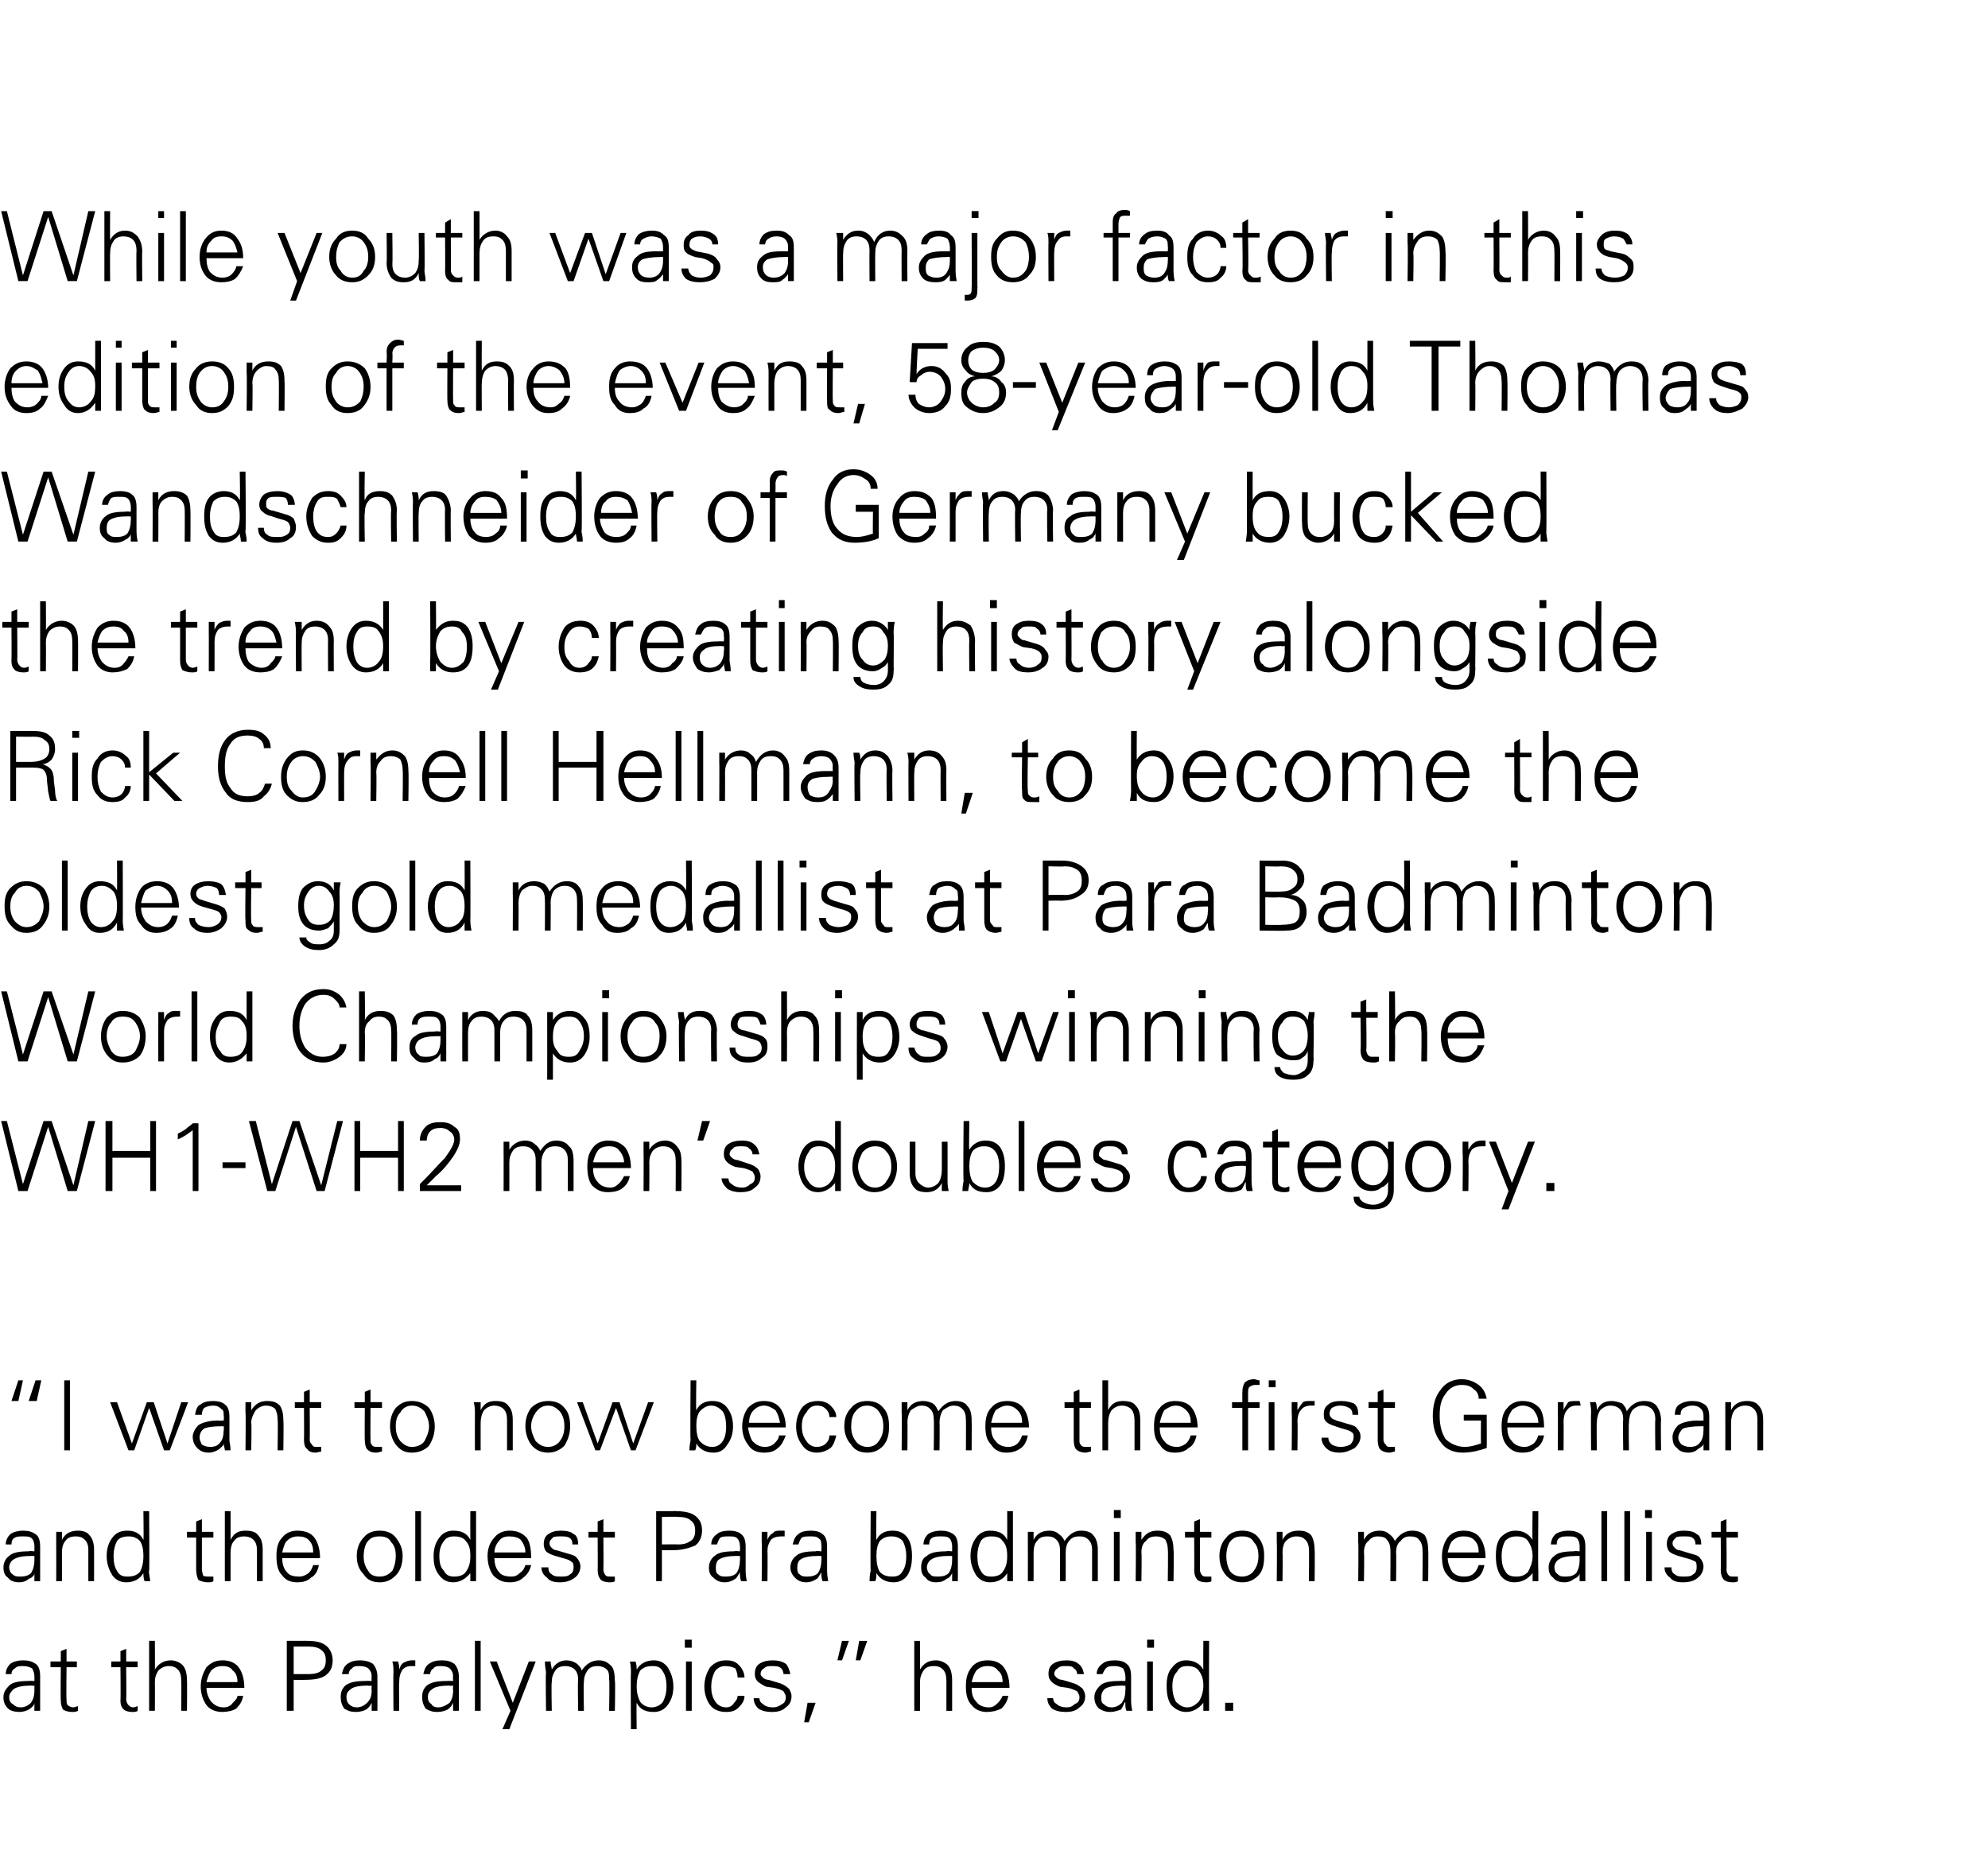 <?xml version="1.0" standalone="no"?><!DOCTYPE svg PUBLIC "-//W3C//DTD SVG 1.1//EN" "http://www.w3.org/Graphics/SVG/1.1/DTD/svg11.dtd"><svg xmlns="http://www.w3.org/2000/svg" version="1.1" width="173.3px" height="162.6px" viewBox="0 -1 173.3 162.6" style="top:-1px"><desc>While youth was a major factor in this edition of the event, 58 year old Thomas Wandschneider of Germany bucked the ...</desc><defs/><g id="Polygon121390"><path d="m.5 144.9c0-.4.2-.7.4-.9c.3-.2.7-.3 1.1-.3c.5 0 .8.1 1.1.3c.3.2.4.6.4 1.1v3h-.5v-.7c0 .2-.2.4-.5.6c-.2.1-.5.2-.8.2c-.4 0-.8-.1-1-.3c-.3-.3-.4-.6-.4-1c0-.4.2-.7.5-1c.3-.3.9-.4 1.7-.4c0-.02.5 0 .5 0v-.4c0-.3-.1-.5-.2-.7c-.2-.1-.4-.2-.8-.2c-.3 0-.5 0-.7.2c-.2.1-.3.3-.3.5h-.5zm2.5 1s-.23.05-.2 0c-.8 0-1.3.1-1.6.3c-.2.2-.4.4-.4.7c0 .3.1.5.3.6c.2.2.4.3.7.3c.4 0 .7-.2.9-.4c.2-.3.3-.6.3-1.1v-.4zm1.4-1.6v-.5h.9v-.9l.5-.2v1.1h.9v.5h-.9s-.03 2.82 0 2.8c0 .2 0 .4.1.5c.1.1.3.2.5.2c.1 0 .3-.1.4-.1v.4c-.2.1-.3.1-.5.1c-.4 0-.6-.1-.8-.2c-.1-.2-.2-.4-.2-.8c-.03-.03 0-2.9 0-2.9h-.9zm5.3 0v-.5h.8v-.9l.5-.2v1.1h1v.5h-1s.03 2.82 0 2.8c0 .2.1.4.2.5c.1.1.2.2.4.2c.2 0 .3-.1.4-.1v.4c-.1.1-.3.1-.5.1c-.3 0-.6-.1-.7-.2c-.2-.2-.3-.4-.3-.8c.03-.03 0-2.9 0-2.9h-.8zM13 142h.5s.02 2.5 0 2.5c.3-.5.8-.8 1.4-.8c.4 0 .8.2 1 .4c.3.3.4.8.4 1.4c.02-.05 0 2.6 0 2.6h-.5s.02-2.64 0-2.6c0-.5-.1-.8-.3-1c-.2-.2-.4-.3-.8-.3c-.3 0-.6.1-.9.4c-.2.3-.3.6-.3 1c.02.03 0 2.5 0 2.5h-.5V142zm5 4.1c0 .5.2.9.4 1.2c.3.3.6.5 1.1.5c.3 0 .6-.1.8-.4c.2-.2.4-.4.4-.6h.5c-.1.5-.3.8-.6 1.1c-.3.2-.8.3-1.2.3c-.6 0-1.1-.2-1.4-.6c-.3-.4-.5-1-.5-1.6c0-.7.2-1.2.5-1.7c.4-.4.8-.6 1.4-.6c.6 0 1.1.2 1.4.6c.3.4.5 1 .5 1.8H18zm.4-1.5c-.2.3-.3.6-.4 1h2.7c0-.4-.1-.8-.4-1c-.2-.3-.5-.4-.9-.4c-.4 0-.7.1-1 .4zM25 142h1.5s.2-.02.2 0c.8 0 1.3.1 1.7.4c.4.3.6.8.6 1.3c0 .6-.2 1-.6 1.3c-.4.3-1 .4-1.9.4c.05.02-.9 0-.9 0v2.7h-.6V142zm.6.5v2.4h1.3c.5 0 .9-.1 1.1-.3c.3-.2.4-.5.4-.9c0-.4-.1-.7-.4-.9c-.2-.2-.6-.3-1.1-.3h-1.3zm4.2 2.4c.1-.4.2-.7.5-.9c.3-.2.6-.3 1.1-.3c.4 0 .8.1 1.1.3c.2.2.4.6.4 1.1v3h-.5v-.7c-.1.2-.2.4-.5.6c-.2.1-.5.2-.9.2c-.4 0-.7-.1-1-.3c-.2-.3-.3-.6-.3-1c0-.4.1-.7.4-1c.4-.3.9-.4 1.8-.4c-.04-.02.5 0 .5 0c0 0-.03-.43 0-.4c0-.3-.1-.5-.3-.7c-.1-.1-.4-.2-.7-.2c-.3 0-.6 0-.7.2c-.2.1-.3.3-.3.5h-.6zm2.6 1s-.27.05-.3 0c-.7 0-1.3.1-1.5.3c-.3.2-.4.4-.4.7c0 .3.1.5.2.6c.2.2.4.3.7.3c.4 0 .7-.2.9-.4c.3-.3.4-.6.4-1.1c-.03-.01 0-.4 0-.4zm3.5-2.2h.3v.5h-.3c-.4 0-.6.1-.8.3c-.2.3-.3.6-.3 1.1c-.03-.05 0 2.5 0 2.5h-.5s-.03-3.35 0-3.3c0-.4 0-.7-.1-1h.5c.1.3.1.5.1.7c.1-.3.2-.5.4-.6c.2-.1.4-.2.7-.2zm1 1.2c.1-.4.2-.7.5-.9c.3-.2.6-.3 1.1-.3c.5 0 .8.1 1.1.3c.2.2.4.6.4 1.1v3h-.5v-.7c-.1.2-.2.4-.5.6c-.2.1-.5.2-.9.2c-.4 0-.7-.1-1-.3c-.2-.3-.3-.6-.3-1c0-.4.1-.7.4-1c.4-.3.9-.4 1.8-.4c-.04-.02.5 0 .5 0c0 0-.03-.43 0-.4c0-.3-.1-.5-.3-.7c-.1-.1-.4-.2-.7-.2c-.3 0-.6 0-.7.2c-.2.1-.3.3-.3.5h-.6zm2.6 1s-.27.05-.3 0c-.7 0-1.3.1-1.5.3c-.3.2-.4.4-.4.7c0 .3.1.5.3.6c.1.2.3.3.6.3c.4 0 .7-.2 1-.4c.2-.3.3-.6.3-1.1c-.03-.01 0-.4 0-.4zm1.9 2.2V142h.5v6.1h-.5zm1.3-4.3h.6l1.4 3.6l1.4-3.6h.6l-2.3 5.9h-.6l.7-1.6l-1.8-4.3zm5.4 4.3h-.5s-.05-3.35 0-3.3c0-.2-.1-.5-.1-1h.5c0 .3.1.5.1.7c.3-.5.7-.8 1.3-.8c.3 0 .6.1.9.3c.2.2.4.4.4.6c.4-.6.9-.9 1.5-.9c.5 0 .8.2 1.1.5c.2.2.3.7.3 1.3c.05-.05 0 2.6 0 2.6h-.5s.05-2.73 0-2.7c0-.4 0-.7-.2-.9c-.2-.2-.5-.3-.8-.3c-.4 0-.7.1-.9.4c-.2.3-.3.6-.3 1c-.05.02 0 2.5 0 2.5h-.5s-.05-2.73 0-2.7c0-.4-.1-.7-.3-.9c-.2-.2-.5-.3-.8-.3c-.4 0-.7.1-.9.4c-.2.3-.3.6-.3 1c-.05.04 0 2.5 0 2.5zm7.3-4.3c.1.3.1.5.1.7c.3-.5.8-.8 1.5-.8c.5 0 .9.2 1.2.6c.3.5.5 1 .5 1.7c0 .7-.2 1.2-.5 1.6c-.3.4-.7.6-1.2.6c-.7 0-1.2-.2-1.5-.8c-.03.02 0 2.3 0 2.3h-.5s-.03-4.94 0-4.9c0-.3 0-.7-.1-1c.03.04.5 0 .5 0c0 0 .05.04 0 0zm.4.8c-.2.4-.3.8-.3 1.4c0 .5.1.9.3 1.3c.2.3.6.5 1 .5c.4 0 .8-.2 1-.5c.2-.4.3-.8.3-1.3c0-.6-.1-1-.3-1.3c-.2-.4-.5-.5-.9-.5c-.5 0-.8.1-1.1.4zm4-.8h.5v4.3h-.5v-4.3zm-.1-1.9h.6v.7h-.6v-.7zm4.3 5.5c.2-.2.3-.4.3-.6h.6c0 .4-.2.7-.5 1c-.3.3-.6.4-1.1.4c-.6 0-1.1-.2-1.4-.6c-.3-.4-.5-1-.5-1.6c0-.7.2-1.2.5-1.7c.4-.4.8-.6 1.4-.6c.5 0 .8.1 1.1.4c.3.3.5.7.5 1.1h-.6c0-.3-.1-.6-.2-.8c-.2-.1-.5-.2-.9-.2c-.4 0-.7.2-.9.5c-.2.4-.3.8-.3 1.3c0 .5.1.9.3 1.2c.2.4.6.6 1 .6c.3 0 .5-.1.7-.4zm2.2-.4c0 .2.1.4.3.5c.2.2.5.3.9.3c.3 0 .5-.1.8-.3c.2-.1.3-.3.3-.6c0-.2-.1-.3-.2-.5c-.1-.1-.4-.2-.8-.3l-.7-.1c-.3-.1-.5-.3-.7-.4c-.2-.2-.3-.4-.3-.7c0-.4.1-.7.4-.9c.3-.2.7-.3 1.2-.3c.4 0 .8.1 1.1.3c.2.2.3.5.4.9h-.6c0-.2-.1-.4-.2-.5c-.2-.2-.5-.2-.8-.2c-.3 0-.5 0-.7.2c-.2.1-.3.3-.3.5c0 .1.1.2.2.3c.1.1.3.2.5.2l1 .3c.3.1.6.3.8.5c.1.2.2.4.2.6c0 .5-.2.8-.5 1c-.3.3-.7.4-1.2.4c-.5 0-.9-.1-1.2-.3c-.3-.3-.4-.6-.4-.9h.5zm3.9 2.1l.3-1.7h.7l-.6 1.7h-.4zm2.9-5.4l.4-1.7h.6l-.6 1.7h-.4zm1.6 0l.3-1.7h.7l-.6 1.7h-.4zm5.1-1.7h.5s.01 2.5 0 2.5c.3-.5.7-.8 1.4-.8c.4 0 .8.2 1 .4c.3.3.4.8.4 1.4v2.6h-.5v-2.6c0-.5-.1-.8-.3-1c-.2-.2-.4-.3-.8-.3c-.4 0-.7.1-.9.4c-.2.3-.3.6-.3 1c.01.03 0 2.5 0 2.5h-.5V142zm5 4.1c0 .5.1.9.4 1.2c.2.3.6.5 1.1.5c.3 0 .5-.1.8-.4c.2-.2.3-.4.4-.6h.5c-.1.5-.3.8-.6 1.1c-.4.2-.8.3-1.3.3c-.5 0-1-.2-1.3-.6c-.4-.4-.5-1-.5-1.6c0-.7.1-1.2.5-1.7c.3-.4.8-.6 1.4-.6c.6 0 1.1.2 1.4.6c.3.4.5 1 .5 1.8h-3.3zm.4-1.5c-.2.3-.3.6-.4 1h2.7c0-.4-.1-.8-.4-1c-.2-.3-.5-.4-.9-.4c-.4 0-.7.1-1 .4zm6.7 2.4c0 .2.1.4.3.5c.2.2.5.3.9.3c.3 0 .5-.1.7-.3c.3-.1.4-.3.4-.6c0-.2-.1-.3-.2-.5c-.2-.1-.4-.2-.8-.3l-.7-.1c-.3-.1-.6-.3-.7-.4c-.2-.2-.3-.4-.3-.7c0-.4.1-.7.4-.9c.3-.2.7-.3 1.2-.3c.4 0 .8.1 1 .3c.3.2.4.5.5.9h-.6c0-.2-.1-.4-.3-.5c-.1-.2-.4-.2-.7-.2c-.3 0-.5 0-.7.2c-.2.1-.3.3-.3.5c0 .1.1.2.2.3c.1.1.3.2.5.2l1 .3c.3.1.6.3.8.5c.1.2.2.4.2.6c0 .5-.2.8-.5 1c-.3.3-.7.4-1.2.4c-.5 0-.9-.1-1.2-.3c-.3-.3-.4-.6-.4-.9h.5zm3.8-2.1c0-.4.2-.7.5-.9c.2-.2.6-.3 1.1-.3c.4 0 .8.1 1 .3c.3.2.4.6.4 1.1v2.1c0 .1 0 .4.1.9h-.5c-.1-.2-.1-.4-.1-.7s-.2.4-.4.6c-.3.1-.6.2-.9.2c-.4 0-.7-.1-1-.3c-.3-.3-.4-.6-.4-1c0-.4.2-.7.5-1c.3-.3.9-.4 1.7-.4c.02-.02.5 0 .5 0c0 0 .03-.43 0-.4c0-.3-.1-.5-.2-.7c-.2-.1-.4-.2-.7-.2c-.4 0-.6 0-.8.2c-.1.1-.2.3-.3.5h-.5zm2.5 1s-.21.05-.2 0c-.8 0-1.3.1-1.6.3c-.2.2-.3.4-.3.7c0 .3 0 .5.2.6c.2.2.4.3.7.3c.4 0 .7-.2.9-.4c.2-.3.3-.6.3-1.1c.03-.01 0-.4 0-.4zm1.9-2.1h.5v4.3h-.5v-4.3zm0-1.9h.6v.7h-.6v-.7zm3.4 1.8c.7 0 1.2.3 1.5.8c-.02 0 0-2.5 0-2.5h.5s-.02 5.18 0 5.2v.9h-.5v-.7c-.4.5-.9.8-1.5.8c-.5 0-.9-.2-1.3-.6c-.3-.4-.4-1-.4-1.7c0-.6.1-1.2.5-1.6c.3-.4.7-.6 1.2-.6zm1.1 3.6c.2-.3.4-.8.4-1.4c0-.5-.1-.9-.4-1.3c-.2-.3-.6-.4-1-.4c-.4 0-.7.1-.9.5c-.3.3-.4.7-.4 1.3c0 .5.1.9.3 1.3c.3.3.6.5 1 .5c.4 0 .7-.2 1-.5zm2.3.1h.7v.7h-.7v-.7z" stroke="none" fill="#000"/></g><g id="Polygon121389"><path d="m.5 133.6c0-.4.2-.7.4-.9c.3-.2.7-.3 1.1-.3c.5 0 .8.1 1.1.3c.3.2.4.6.4 1.1v3h-.5v-.7c0 .2-.2.4-.5.5c-.2.2-.5.3-.8.3c-.4 0-.8-.1-1-.4c-.3-.2-.4-.5-.4-.9c0-.4.2-.8.5-1c.3-.3.9-.4 1.7-.4c0-.05.5 0 .5 0v-.5c0-.2-.1-.5-.2-.6c-.2-.2-.4-.2-.8-.2c-.3 0-.5 0-.7.1c-.2.1-.3.3-.3.6h-.5zm2.5 1s-.23.02-.2 0c-.8 0-1.3.1-1.6.3c-.2.1-.4.4-.4.7c0 .2.1.5.3.6c.2.2.4.2.7.2c.4 0 .7-.1.9-.3c.2-.3.3-.7.3-1.1v-.4zm2.4 2.2h-.5s.01-3.37 0-3.4v-.9h.5v.7c.3-.6.8-.8 1.4-.8c.4 0 .8.1 1 .4c.3.3.4.8.4 1.3v2.7h-.5V134c0-.3-.1-.6-.3-.8c-.2-.2-.4-.3-.8-.3c-.4 0-.7.1-.9.4c-.2.2-.3.6-.3 1c.01 0 0 2.5 0 2.5zm5.7-4.4c.6 0 1.1.2 1.4.8c.04-.02 0-2.5 0-2.5h.5s.04 5.16 0 5.2s0 .3.1.9h-.5c-.1-.3-.1-.5-.1-.7c-.3.5-.8.8-1.5.8c-.5 0-.9-.2-1.2-.6c-.3-.5-.5-1-.5-1.7c0-.7.2-1.2.5-1.6c.3-.4.7-.6 1.3-.6zm1.1 3.6c.2-.4.3-.8.3-1.4c0-.6-.1-1-.3-1.3c-.3-.3-.6-.4-1-.4c-.4 0-.8.1-1 .4c-.2.4-.3.8-.3 1.3c0 .6.1 1 .3 1.3c.2.4.5.5.9.5c.5 0 .8-.1 1.1-.4zm4.1-3v-.5h.8v-.9l.5-.2v1.1h1v.5h-1v2.8c0 .2.1.4.1.5c.1.1.3.1.5.1h.4v.4c-.1.1-.3.1-.5.1c-.3 0-.6-.1-.8-.2c-.1-.2-.2-.5-.2-.9V133h-.8zm3.3-2.3h.5v2.5c.3-.6.7-.8 1.3-.8c.5 0 .9.1 1.1.4c.3.3.4.7.4 1.3v2.7h-.5v-2.7c0-.4-.1-.7-.3-.9c-.2-.2-.5-.3-.8-.3c-.4 0-.7.1-.9.4c-.2.2-.3.6-.3 1v2.5h-.5v-6.1zm5 4.1c0 .4.1.9.4 1.2c.2.3.6.4 1.1.4c.3 0 .5-.1.8-.3c.2-.2.3-.4.4-.7h.5c-.1.5-.3.9-.7 1.1c-.3.3-.7.4-1.2.4c-.6 0-1-.2-1.3-.6c-.4-.4-.5-1-.5-1.7c0-.6.1-1.2.5-1.6c.3-.4.8-.6 1.3-.6c.7 0 1.2.2 1.5.6c.3.4.5 1 .5 1.8h-3.3zm.4-1.5c-.2.2-.3.6-.4 1h2.7c0-.5-.1-.8-.4-1.1c-.2-.2-.5-.3-.9-.3c-.4 0-.7.1-1 .4zm6.7 2.9c-.4-.4-.6-.9-.6-1.6c0-.6.2-1.2.6-1.6c.3-.4.8-.6 1.4-.6c.6 0 1.1.2 1.4.6c.4.5.6 1 .6 1.6c0 .7-.2 1.3-.6 1.7c-.4.4-.8.6-1.4.6c-.6 0-1.1-.2-1.4-.7zm.3-2.8c-.2.3-.3.8-.3 1.2c0 .5.1.9.4 1.3c.2.4.6.5 1 .5c.5 0 .8-.2 1.1-.5c.2-.4.3-.8.3-1.3c0-.5-.1-.9-.4-1.2c-.2-.4-.6-.5-1-.5c-.5 0-.8.1-1.1.5zm4.2 3.4v-6.1h.5v6.1h-.5zm3.3-4.4c.7 0 1.2.2 1.5.8c-.01-.02 0-2.5 0-2.5h.5v6.1h-.5v-.7c-.4.5-.9.8-1.5.8c-.5 0-.9-.2-1.2-.6c-.4-.5-.5-1-.5-1.7c0-.7.2-1.2.5-1.6c.3-.4.7-.6 1.2-.6zm1.1 3.6c.3-.4.4-.8.4-1.4c0-.6-.1-1-.4-1.3c-.2-.3-.6-.4-1-.4c-.4 0-.7.1-.9.4c-.3.4-.4.8-.4 1.3c0 .6.1 1 .4 1.3c.2.4.5.5.9.5c.4 0 .8-.1 1-.4zm2.5-1.2c0 .4.1.9.4 1.2c.2.3.6.4 1.1.4c.3 0 .5-.1.7-.3c.3-.2.4-.4.5-.7h.5c-.1.5-.4.9-.7 1.1c-.3.3-.7.4-1.2.4c-.6 0-1-.2-1.4-.6c-.3-.4-.5-1-.5-1.7c0-.6.2-1.2.6-1.6c.3-.4.8-.6 1.3-.6c.7 0 1.1.2 1.5.6c.3.4.4 1 .4 1.8h-3.2zm.4-1.5c-.2.2-.4.6-.4 1h2.7c0-.5-.2-.8-.4-1.1c-.2-.2-.6-.3-1-.3c-.4 0-.7.1-.9.4zm4.3 2.3c0 .3.1.5.3.6c.2.2.5.2.8.2c.3 0 .6 0 .8-.2c.2-.1.3-.3.3-.6c0-.2 0-.4-.2-.5c-.1-.1-.3-.2-.7-.3l-.7-.2c-.3-.1-.6-.2-.8-.4c-.1-.1-.2-.4-.2-.6c0-.4.1-.7.4-.9c.3-.2.6-.3 1.1-.3c.5 0 .9.1 1.1.3c.3.1.4.5.4.9h-.5c0-.3-.1-.5-.3-.6c-.2-.1-.4-.1-.7-.1c-.3 0-.6 0-.7.1c-.2.2-.3.3-.3.5c0 .2.1.3.2.4c.1.1.2.2.4.2l1 .3c.4.1.7.2.8.4c.2.2.3.5.3.7c0 .4-.2.8-.5 1c-.4.3-.8.4-1.3.4c-.5 0-.9-.1-1.1-.4c-.3-.2-.5-.5-.5-.9h.6zm3.5-2.6v-.5h.8v-.9l.5-.2v1.1h1v.5h-1s.02 2.8 0 2.8c0 .2.1.4.2.5c.1.1.2.1.4.1h.4v.4c-.1.1-.3.1-.5.1c-.3 0-.6-.1-.7-.2c-.2-.2-.3-.5-.3-.9c.02.04 0-2.8 0-2.8h-.8zm5.9-2.3h1.5s.16-.05.2 0c.7 0 1.3.1 1.7.4c.4.3.6.7.6 1.3c0 .5-.2 1-.6 1.3c-.5.2-1.1.4-1.9.4h-1v2.7h-.5v-6.1zm.5.5v2.4s1.38-.02 1.4 0c.5 0 .8-.1 1.1-.3c.3-.2.4-.5.4-.9c0-.4-.1-.7-.4-.9c-.2-.2-.6-.3-1.1-.3c-.02-.03-1.4 0-1.4 0zm4.3 2.4c0-.4.2-.7.5-.9c.2-.2.6-.3 1.1-.3c.4 0 .8.1 1 .3c.3.2.4.6.4 1.1v2.1c0 .1 0 .4.1.9h-.5c-.1-.3-.1-.5-.1-.7s-.2.4-.4.5c-.3.2-.6.3-.9.3c-.4 0-.7-.1-1-.4c-.3-.2-.4-.5-.4-.9c0-.4.2-.8.5-1c.3-.3.9-.4 1.7-.4c.02-.05.5 0 .5 0c0 0 .03-.46 0-.5c0-.2-.1-.5-.2-.6c-.2-.2-.4-.2-.7-.2c-.4 0-.6 0-.8.1c-.1.1-.2.3-.3.6h-.5zm2.5 1s-.21.02-.2 0c-.8 0-1.3.1-1.6.3c-.2.1-.3.4-.3.7c0 .2 0 .5.2.6c.2.2.4.2.7.2c.4 0 .7-.1.9-.3c.2-.3.3-.7.3-1.1c.03-.04 0-.4 0-.4zm3.5-2.2h.4v.5h-.3c-.4 0-.7.1-.9.3c-.2.3-.3.6-.3 1c.03.03 0 2.6 0 2.6h-.5s.03-3.37 0-3.4v-.9h.5v.7c.1-.3.3-.5.5-.6c.1-.2.4-.2.6-.2zm1.1 1.2c.1-.4.2-.7.5-.9c.2-.2.6-.3 1.1-.3c.4 0 .8.1 1 .3c.3.2.4.6.4 1.1v2.1c0 .1 0 .4.1.9h-.5c-.1-.3-.1-.5-.1-.7s-.2.4-.4.5c-.3.2-.6.3-.9.3c-.4 0-.7-.1-1-.4c-.2-.2-.4-.5-.4-.9c0-.4.2-.8.5-1c.3-.3.9-.4 1.7-.4c.02-.05.5 0 .5 0c0 0 .03-.46 0-.5c0-.2 0-.5-.2-.6c-.2-.2-.4-.2-.7-.2c-.4 0-.6 0-.8.1c-.1.1-.2.3-.3.6h-.5zm2.5 1s-.21.02-.2 0c-.8 0-1.3.1-1.6.3c-.2.1-.3.4-.3.7c0 .2 0 .5.2.6c.2.2.4.2.7.2c.4 0 .7-.1.9-.3c.2-.3.3-.7.3-1.1c.03-.04 0-.4 0-.4zm4.2 2.2c0-.6.1-.9.1-.9c-.04-.04 0-5.2 0-5.2h.5s-.04 2.48 0 2.5c.3-.6.8-.8 1.4-.8c.6 0 1 .2 1.3.6c.3.4.4 1 .4 1.6c0 .7-.1 1.2-.4 1.7c-.3.4-.7.6-1.2.6c-.7 0-1.2-.3-1.5-.8c0 .2 0 .5-.1.7h-.5zm.9-3.5c-.2.3-.3.7-.3 1.3c0 .6.1 1.1.3 1.4c.3.3.6.4 1.1.4c.4 0 .7-.1.9-.5c.2-.3.3-.7.3-1.3c0-.5-.1-.9-.3-1.3c-.3-.3-.6-.4-1-.4c-.4 0-.7.1-1 .4zm3.8.3c0-.4.2-.7.4-.9c.3-.2.7-.3 1.1-.3c.5 0 .8.1 1.1.3c.3.2.4.6.4 1.1v3h-.5v-.7c-.1.2-.2.4-.5.5c-.2.2-.5.3-.9.3c-.4 0-.7-.1-.9-.4c-.3-.2-.4-.5-.4-.9c0-.4.1-.8.5-1c.3-.3.9-.4 1.7-.4c-.01-.05.5 0 .5 0v-.5c0-.2-.1-.5-.2-.6c-.2-.2-.4-.2-.8-.2c-.3 0-.5 0-.7.1c-.2.1-.3.3-.3.6h-.5zm2.5 1s-.24.02-.2 0c-.8 0-1.3.1-1.6.3c-.2.1-.4.4-.4.7c0 .2.1.5.3.6c.1.2.4.2.7.2c.4 0 .7-.1.9-.3c.2-.3.3-.7.3-1.1v-.4zm3.3-2.2c.7 0 1.2.2 1.5.8c.01-.02 0-2.5 0-2.5h.5v6.1h-.5v-.7c-.3.5-.8.8-1.5.8c-.5 0-.9-.2-1.2-.6c-.3-.5-.5-1-.5-1.7c0-.7.2-1.2.5-1.6c.3-.4.7-.6 1.2-.6zm1.1 3.6c.3-.4.4-.8.4-1.4c0-.6-.1-1-.4-1.3c-.2-.3-.5-.4-1-.4c-.4 0-.7.1-.9.4c-.2.4-.3.8-.3 1.3c0 .6.1 1 .3 1.3c.2.4.5.5.9.5c.4 0 .8-.1 1-.4zm2.7.8h-.5s.01-3.37 0-3.4v-.9h.5v.7c.3-.6.8-.8 1.4-.8c.3 0 .6.1.8.3c.3.2.4.4.5.6c.4-.6.9-.9 1.4-.9c.5 0 .9.1 1.1.4c.3.3.4.8.4 1.3v2.7h-.5V134c0-.3-.1-.6-.3-.8c-.2-.2-.4-.3-.8-.3c-.4 0-.7.1-.9.4c-.2.2-.3.6-.3 1c.01 0 0 2.5 0 2.5h-.5V134c0-.3-.1-.6-.3-.8c-.2-.2-.4-.3-.8-.3c-.4 0-.7.1-.9.4c-.2.2-.3.6-.3 1c.01.01 0 2.5 0 2.5zm7-4.3h.5v4.3h-.5v-4.3zm0-1.9h.6v.7h-.6v-.7zm2.4 6.2h-.5s.04-3.37 0-3.4v-.9h.5v.7c.4-.6.8-.8 1.4-.8c.5 0 .8.1 1.1.4c.2.3.3.8.3 1.3c.04.03 0 2.7 0 2.7h-.5s.04-2.76 0-2.8c0-.3-.1-.6-.2-.8c-.2-.2-.5-.3-.8-.3c-.4 0-.7.1-.9.4c-.3.2-.4.6-.4 1c.04 0 0 2.5 0 2.5zm3.8-3.8v-.5h.8v-.9l.5-.2v1.1h1v.5h-1s.02 2.8 0 2.8c0 .2.1.4.2.5c.1.1.2.1.4.1h.4v.4c-.1.1-.3.1-.5.1c-.3 0-.6-.1-.7-.2c-.2-.2-.3-.5-.3-.9c.02.04 0-2.8 0-2.8h-.8zm3.5 3.2c-.3-.4-.5-.9-.5-1.6c0-.6.2-1.2.6-1.6c.3-.4.8-.6 1.4-.6c.6 0 1.1.2 1.4.6c.4.5.5 1 .5 1.6c0 .7-.1 1.3-.5 1.7c-.4.4-.8.6-1.4.6c-.6 0-1.1-.2-1.5-.7zm.4-2.8c-.2.3-.3.8-.3 1.2c0 .5.1.9.3 1.3c.3.4.7.5 1.1.5c.4 0 .8-.2 1-.5c.3-.4.4-.8.4-1.3c0-.5-.1-.9-.4-1.2c-.2-.4-.6-.5-1-.5c-.5 0-.8.1-1.1.5zm4.6 3.4h-.5s.03-3.37 0-3.4v-.9h.5v.7c.3-.6.8-.8 1.4-.8c.5 0 .8.1 1.1.4c.2.3.3.8.3 1.3c.03.03 0 2.7 0 2.7h-.5s.03-2.76 0-2.8c0-.3-.1-.6-.3-.8c-.2-.2-.4-.3-.8-.3c-.3 0-.6.1-.9.4c-.2.2-.3.6-.3 1c.03 0 0 2.5 0 2.5zm7.1 0h-.5s.04-3.37 0-3.4v-.9h.5v.7c.3-.6.8-.8 1.4-.8c.3 0 .6.1.8.3c.3.2.4.4.5.6c.4-.6.9-.9 1.5-.9c.4 0 .8.1 1.1.4c.2.3.3.8.3 1.3c.03.03 0 2.7 0 2.7h-.5s.03-2.76 0-2.8c0-.3-.1-.6-.3-.8c-.1-.2-.4-.3-.8-.3c-.3 0-.6.1-.8.4c-.3.2-.4.6-.4 1c.03 0 0 2.5 0 2.5h-.5s.03-2.76 0-2.8c0-.3-.1-.6-.3-.8c-.1-.2-.4-.3-.8-.3c-.3 0-.6.1-.8.4c-.3.2-.4.6-.4 1c.04.01 0 2.5 0 2.5zm7.3-2c0 .4.2.9.4 1.2c.3.3.6.4 1.1.4c.3 0 .6-.1.8-.3c.2-.2.3-.4.4-.7h.5c-.1.5-.3.9-.6 1.1c-.4.3-.8.4-1.3.4c-.5 0-1-.2-1.3-.6c-.4-.4-.5-1-.5-1.7c0-.6.2-1.2.5-1.6c.3-.4.8-.6 1.4-.6c.6 0 1.1.2 1.4.6c.3.4.5 1 .5 1.8h-3.3zm.4-1.5c-.2.2-.3.6-.4 1h2.7c0-.5-.1-.8-.4-1.1c-.2-.2-.5-.3-.9-.3c-.4 0-.7.1-1 .4zm5.5-.9c.6 0 1.1.2 1.5.8c-.04-.02 0-2.5 0-2.5h.5s-.04 5.16 0 5.2v.9h-.5v-.7c-.4.5-.9.8-1.6.8c-.5 0-.9-.2-1.2-.6c-.3-.5-.4-1-.4-1.7c0-.7.1-1.2.4-1.6c.4-.4.8-.6 1.3-.6zm1.1 3.6c.2-.4.4-.8.4-1.4c0-.6-.2-1-.4-1.3c-.2-.3-.6-.4-1-.4c-.4 0-.7.1-1 .4c-.2.4-.3.8-.3 1.3c0 .6.1 1 .3 1.3c.2.4.5.5 1 .5c.4 0 .7-.1 1-.4zm2-2.4c0-.4.2-.7.4-.9c.3-.2.7-.3 1.1-.3c.5 0 .8.1 1.1.3c.3.2.4.6.4 1.1v3h-.5v-.7c0 .2-.2.4-.5.5c-.2.2-.5.3-.8.3c-.4 0-.8-.1-1-.4c-.3-.2-.4-.5-.4-.9c0-.4.2-.8.5-1c.3-.3.9-.4 1.7-.4c0-.05.5 0 .5 0v-.5c0-.2-.1-.5-.2-.6c-.2-.2-.4-.2-.8-.2c-.3 0-.5 0-.7.1c-.2.1-.3.3-.3.6h-.5zm2.5 1s-.23.02-.2 0c-.8 0-1.3.1-1.6.3c-.2.1-.4.4-.4.7c0 .2.1.5.3.6c.2.2.4.2.7.2c.4 0 .7-.1.9-.3c.2-.3.3-.7.3-1.1v-.4zm1.9 2.2v-6.1h.5v6.1h-.5zm2 0v-6.1h.5v6.1h-.5zm1.9-4.3h.5v4.3h-.5v-4.3zm-.1-1.9h.6v.7h-.6v-.7zm2.3 5c0 .3.1.5.3.6c.2.2.5.2.8.2c.3 0 .6 0 .8-.2c.2-.1.3-.3.3-.6c0-.2 0-.4-.1-.5c-.2-.1-.4-.2-.8-.3l-.7-.2c-.3-.1-.6-.2-.8-.4c-.1-.1-.2-.4-.2-.6c0-.4.1-.7.4-.9c.3-.2.6-.3 1.1-.3c.5 0 .9.1 1.1.3c.3.1.4.5.4.9h-.5c0-.3-.1-.5-.3-.6c-.1-.1-.4-.1-.7-.1c-.3 0-.6 0-.7.1c-.2.2-.3.3-.3.5c0 .2.1.3.2.4c.1.1.2.2.4.2l1 .3c.4.1.7.2.8.4c.2.2.3.5.3.7c0 .4-.2.8-.5 1c-.3.3-.8.4-1.3.4c-.5 0-.9-.1-1.1-.4c-.3-.2-.5-.5-.5-.9h.6zm3.5-2.6v-.5h.8v-.9l.5-.2v1.1h1v.5h-1s.03 2.8 0 2.8c0 .2.1.4.2.5c.1.1.2.1.4.1h.4v.4c-.1.1-.3.1-.5.1c-.3 0-.6-.1-.7-.2c-.2-.2-.3-.5-.3-.9c.03.04 0-2.8 0-2.8h-.8z" stroke="none" fill="#000"/></g><g id="Polygon121388"><path d="m3.6 119.3l-.4 1.8h-.7l.6-1.8h.5zm-1.6 0l-.4 1.8h-.6l.6-1.8h.4zm3.6 0h.5v6.1h-.5v-6.1zm4 1.9h.6l1.3 3.6l1.3-3.6h.6l1.2 3.6l1.2-3.6h.6l-1.6 4.2h-.5l-1.3-3.7l-1.3 3.7h-.5l-1.6-4.2zm7.4 1.1c.1-.5.2-.8.5-.9c.2-.2.6-.3 1.1-.3c.4 0 .8.1 1 .3c.3.2.4.6.4 1.1v2c0 .2.1.5.1.9h-.5c0-.2-.1-.4-.1-.6c0 .2-.2.3-.4.5c-.3.2-.6.3-.9.3c-.4 0-.7-.1-1-.4c-.2-.2-.4-.5-.4-1c0-.3.2-.7.5-1c.3-.2.9-.4 1.7-.4c.03.03.5 0 .5 0c0 0 .04-.38 0-.4c0-.3 0-.5-.2-.6c-.2-.2-.4-.3-.7-.3c-.4 0-.6.1-.8.2c-.1.1-.2.3-.2.6h-.6zm2.5 1h-.2c-.8 0-1.3.1-1.5.2c-.3.2-.4.5-.4.8c0 .2.1.4.2.6c.2.1.4.2.7.2c.4 0 .7-.1.9-.4c.2-.2.3-.6.3-1.1c.04.04 0-.3 0-.3zm2.4 2.1h-.5s.04-3.3 0-3.3v-.9h.5v.7c.4-.6.8-.8 1.4-.8c.5 0 .8.1 1.1.4c.2.3.3.7.3 1.3c.04 0 0 2.6 0 2.6h-.5s.04-2.68 0-2.7c0-.4-.1-.7-.2-.9c-.2-.2-.5-.3-.8-.3c-.4 0-.7.2-.9.4c-.2.3-.4.7-.4 1.1c.05-.02 0 2.4 0 2.4zm3.8-3.7v-.5h.8v-.9l.5-.2v1.1h1v.5h-1s.02 2.77 0 2.8c0 .2.1.3.2.4c.1.2.2.2.4.2h.4v.4c-.1 0-.3.1-.5.1c-.3 0-.6-.1-.7-.3c-.2-.1-.3-.4-.3-.8c.02.02 0-2.8 0-2.8h-.8zm5.2 0v-.5h.9v-.9l.5-.2v1.1h1v.5h-1s-.02 2.77 0 2.8c0 .2 0 .3.1.4c.1.2.3.2.5.2h.4v.4c-.1 0-.3.1-.5.1c-.4 0-.6-.1-.8-.3c-.1-.1-.2-.4-.2-.8c-.02.02 0-2.8 0-2.8h-.9zm3.6 3.2c-.3-.4-.5-1-.5-1.6c0-.7.2-1.2.5-1.6c.4-.4.8-.6 1.4-.6c.6 0 1.1.2 1.5.6c.3.4.5 1 .5 1.6c0 .7-.2 1.2-.5 1.7c-.4.4-.9.6-1.5.6c-.6 0-1-.2-1.4-.7zm.4-2.8c-.3.3-.4.7-.4 1.2c0 .5.1.9.4 1.3c.3.3.6.5 1 .5c.5 0 .9-.2 1.1-.5c.2-.4.4-.8.4-1.3c0-.5-.2-.9-.4-1.3c-.3-.3-.6-.5-1.1-.5c-.4 0-.8.2-1 .6zm7 3.3h-.5s-.01-3.3 0-3.3c0-.2 0-.5-.1-.9h.6v.7c.3-.6.7-.8 1.3-.8c.5 0 .9.1 1.1.4c.3.3.4.7.4 1.3v2.6h-.5v-2.7c0-.4-.1-.7-.3-.9c-.2-.2-.5-.3-.8-.3c-.4 0-.7.2-.9.4c-.2.3-.3.7-.3 1.1v2.4zm4.4-.5c-.3-.4-.5-1-.5-1.6c0-.7.2-1.2.5-1.6c.4-.4.9-.6 1.5-.6c.6 0 1.1.2 1.4.6c.4.4.5 1 .5 1.6c0 .7-.2 1.2-.5 1.7c-.4.4-.9.6-1.4.6c-.6 0-1.1-.2-1.5-.7zm.4-2.8c-.2.3-.4.7-.4 1.2c0 .5.2.9.4 1.3c.3.3.6.5 1.1.5c.4 0 .8-.2 1-.5c.3-.4.4-.8.4-1.3c0-.5-.1-.9-.4-1.3c-.3-.3-.6-.5-1-.5c-.5 0-.8.2-1.1.6zm3.6-.9h.5l1.3 3.6l1.3-3.6h.6l1.2 3.6l1.3-3.6h.5l-1.6 4.2h-.4l-1.3-3.7l-1.4 3.7h-.4l-1.6-4.2zm9.8 4.2c0-.5.1-.8.1-.9c-.04.03 0-5.2 0-5.2h.5s-.04 2.55 0 2.6c.3-.6.8-.8 1.4-.8c.6 0 1 .2 1.3.6c.3.4.5.9.5 1.6c0 .7-.2 1.2-.5 1.6c-.3.5-.7.7-1.2.7c-.7 0-1.2-.3-1.5-.8c0 .2 0 .4-.1.6h-.5zm.9-3.4c-.2.3-.3.7-.3 1.2c0 .7.1 1.1.3 1.4c.3.3.6.5 1.1.5c.4 0 .7-.2.9-.5c.2-.3.3-.7.3-1.3c0-.5-.1-1-.3-1.3c-.3-.3-.6-.5-1-.5c-.4 0-.7.2-1 .5zm4.2 1.4c.1.5.2.9.4 1.2c.3.3.6.5 1.1.5c.3 0 .6-.1.8-.3c.2-.2.4-.4.4-.7h.6c-.2.5-.4.9-.7 1.1c-.3.3-.7.4-1.2.4c-.6 0-1.1-.2-1.4-.7c-.3-.4-.5-.9-.5-1.6c0-.6.2-1.2.5-1.6c.4-.4.8-.6 1.4-.6c.6 0 1.1.2 1.4.6c.3.4.5 1 .5 1.7h-3.3zm.5-1.5c-.3.3-.4.7-.4 1.1h2.7c-.1-.5-.2-.8-.4-1.1c-.3-.2-.6-.4-1-.4c-.4 0-.7.2-.9.4zm6.3 2.9c.2-.2.3-.4.3-.7h.6c-.1.4-.2.8-.5 1.1c-.3.2-.7.4-1.2.4c-.5 0-1-.2-1.3-.7c-.3-.4-.5-.9-.5-1.6c0-.6.2-1.2.5-1.6c.3-.4.8-.6 1.4-.6c.4 0 .8.1 1.1.4c.3.3.5.6.5 1h-.6c0-.3-.1-.5-.3-.7c-.2-.2-.4-.3-.8-.3c-.4 0-.7.2-.9.6c-.3.3-.4.7-.4 1.2c0 .5.1.9.4 1.3c.2.3.5.5.9.5c.3 0 .6-.1.8-.3zm2.2.1c-.4-.4-.6-1-.6-1.6c0-.7.2-1.2.6-1.6c.3-.4.8-.6 1.4-.6c.6 0 1.1.2 1.4.6c.4.4.5 1 .5 1.6c0 .7-.1 1.2-.5 1.7c-.4.4-.8.6-1.4.6c-.6 0-1.1-.2-1.4-.7zm.3-2.8c-.2.3-.3.7-.3 1.2c0 .5.1.9.4 1.3c.2.3.6.5 1 .5c.5 0 .8-.2 1-.5c.3-.4.4-.8.4-1.3c0-.5-.1-.9-.4-1.3c-.2-.3-.6-.5-1-.5c-.5 0-.8.2-1.1.6zm4.6 3.3h-.5s.03-3.3 0-3.3v-.9h.5v.7c.3-.6.8-.8 1.4-.8c.3 0 .6.1.8.2c.3.2.4.5.5.7c.4-.6.9-.9 1.5-.9c.4 0 .8.1 1 .4c.3.3.4.7.4 1.3c.02 0 0 2.6 0 2.6h-.5s.02-2.68 0-2.7c0-.4-.1-.7-.3-.9c-.2-.2-.4-.3-.8-.3c-.3 0-.6.2-.9.4c-.2.3-.3.7-.3 1.1c.03-.03 0 2.4 0 2.4h-.5s.03-2.68 0-2.7c0-.4-.1-.7-.3-.9c-.2-.2-.4-.3-.8-.3c-.3 0-.6.2-.9.4c-.2.3-.3.7-.3 1.1c.03-.01 0 2.4 0 2.4zm7.3-2c0 .5.1.9.4 1.2c.2.3.6.5 1.1.5c.3 0 .6-.1.8-.3c.2-.2.3-.4.4-.7h.5c-.1.5-.3.9-.6 1.1c-.4.3-.8.4-1.3.4c-.5 0-1-.2-1.3-.7c-.4-.4-.5-.9-.5-1.6c0-.6.1-1.2.5-1.6c.3-.4.8-.6 1.4-.6c.6 0 1.1.2 1.4.6c.3.4.5 1 .5 1.7h-3.3zm.4-1.5c-.2.3-.3.7-.4 1.1h2.7c0-.5-.1-.8-.4-1.1c-.2-.2-.5-.4-.9-.4c-.4 0-.7.2-1 .4zm6-.2v-.5h.8v-.9l.5-.2v1.1h1v.5h-1v2.8c0 .2 0 .3.1.4c.1.2.3.2.5.2h.4v.4c-.1 0-.3.1-.5.1c-.3 0-.6-.1-.8-.3c-.1-.1-.2-.4-.2-.8v-2.8h-.8zm3.3-2.4h.5v2.6c.3-.6.7-.8 1.3-.8c.5 0 .9.1 1.1.4c.3.3.4.7.4 1.3v2.6h-.5v-2.6c0-.4-.1-.8-.3-1c-.2-.2-.5-.3-.8-.3c-.4 0-.7.2-.9.4c-.2.3-.3.7-.3 1.1v2.4h-.5v-6.1zm5 4.1c0 .5.1.9.4 1.2c.2.3.6.5 1.1.5c.3 0 .5-.1.8-.3c.2-.2.3-.4.4-.7h.5c-.1.5-.3.9-.7 1.1c-.3.3-.7.4-1.2.4c-.6 0-1-.2-1.3-.7c-.4-.4-.5-.9-.5-1.6c0-.6.1-1.2.5-1.6c.3-.4.8-.6 1.3-.6c.7 0 1.2.2 1.5.6c.3.4.5 1 .5 1.7h-3.3zm.4-1.5c-.2.3-.3.7-.4 1.1h2.7c0-.5-.1-.8-.4-1.1c-.2-.2-.5-.4-.9-.4c-.4 0-.7.2-1 .4zm5.9-.7h.9s-.01-.92 0-.9c0-.4.1-.6.2-.8c.2-.2.5-.3.8-.3c.2 0 .3.1.5.1v.4h-.4c-.2 0-.4.1-.5.2c-.1.1-.1.3-.1.6v.7h1v.5h-1v3.7h-.5v-3.7h-.9v-.5zm3.2 0h.5v4.2h-.5v-4.2zm0-1.9h.6v.6h-.6v-.6zm3.6 1.8h.4v.4h-.3c-.4 0-.7.1-.9.4c-.2.2-.3.6-.3 1c.04 0 0 2.5 0 2.5h-.5s.04-3.3 0-3.3v-.9h.5v.7c.2-.3.3-.5.5-.7c.1-.1.4-.1.6-.1zm1.6 3.2c0 .3.1.4.3.6c.2.1.4.2.8.2c.3 0 .6-.1.8-.2c.2-.2.3-.4.3-.7c0-.1 0-.3-.2-.4c-.1-.1-.4-.2-.8-.3l-.6-.2c-.3-.1-.6-.2-.8-.4c-.2-.2-.2-.4-.2-.7c0-.3.1-.6.4-.8c.2-.2.6-.3 1.1-.3c.5 0 .8.1 1.1.2c.3.2.4.5.4 1h-.5c0-.3-.1-.5-.3-.6c-.2-.1-.4-.2-.8-.2c-.3 0-.5.1-.7.2c-.1.1-.2.3-.2.5c0 .2.1.3.2.4c.1.1.2.1.4.2l1 .3c.4.1.7.2.8.4c.2.2.3.4.3.7c0 .4-.2.7-.5 1c-.4.2-.8.4-1.3.4c-.5 0-.9-.1-1.2-.4c-.2-.2-.4-.5-.4-.9h.6zm3.5-2.6v-.5h.8v-.9l.5-.2v1.1h1v.5h-1v2.8c0 .2.1.3.2.4c.1.2.2.2.4.2h.4v.4c-.1 0-.3.1-.5.1c-.3 0-.6-.1-.8-.3c-.1-.1-.2-.4-.2-.8v-2.8h-.8zm8.3 1.1v-.5h2s.02 2.89 0 2.9c-.6.2-1.3.4-2.1.4c-.8 0-1.5-.3-1.9-.9c-.5-.6-.7-1.4-.7-2.3c0-.9.2-1.7.7-2.3c.4-.6 1.1-.9 1.8-.9c.6 0 1.1.2 1.5.5c.4.3.6.7.7 1.2h-.7c0-.3-.1-.6-.4-.8c-.3-.3-.6-.4-1.1-.4c-.6 0-1.1.3-1.4.8c-.4.5-.5 1.1-.5 1.9c0 .9.2 1.5.5 2c.4.4 1 .7 1.7.7c.4 0 .8-.1 1.4-.3c-.02 0 0-2 0-2h-1.5zm3.8.6c0 .5.1.9.4 1.2c.2.3.6.5 1.1.5c.3 0 .5-.1.8-.3c.2-.2.3-.4.4-.7h.5c-.1.5-.3.9-.7 1.1c-.3.3-.7.4-1.2.4c-.6 0-1-.2-1.4-.7c-.3-.4-.4-.9-.4-1.6c0-.6.1-1.2.5-1.6c.3-.4.8-.6 1.3-.6c.7 0 1.1.2 1.5.6c.3.4.4 1 .4 1.7h-3.2zm.4-1.5c-.2.3-.4.7-.4 1.1h2.7c0-.5-.2-.8-.4-1.1c-.2-.2-.5-.4-1-.4c-.3 0-.7.2-.9.4zm5.6-.8h.3l.1.4h-.4c-.3 0-.6.1-.8.4c-.2.2-.3.6-.3 1c.02 0 0 2.5 0 2.5h-.5s.02-3.3 0-3.3v-.9h.5v.7c.1-.3.3-.5.4-.7c.2-.1.4-.1.7-.1zm1.8 4.3h-.5s-.03-3.3 0-3.3c0-.2 0-.5-.1-.9h.5c.1.2.1.5.1.7c.3-.6.7-.8 1.3-.8c.3 0 .6.1.9.2c.2.2.4.5.4.7c.4-.6.9-.9 1.5-.9c.5 0 .8.1 1.1.4c.2.3.4.7.4 1.3c-.04 0 0 2.6 0 2.6h-.5s-.04-2.68 0-2.7c0-.4-.1-.7-.3-.9c-.2-.2-.5-.3-.8-.3c-.4 0-.7.2-.9.4c-.2.3-.3.7-.3 1.1c-.04-.03 0 2.4 0 2.4h-.5s-.04-2.68 0-2.7c0-.4-.1-.7-.3-.9c-.2-.2-.5-.3-.8-.3c-.4 0-.7.2-.9.4c-.2.3-.3.7-.3 1.1c-.03-.01 0 2.4 0 2.4zm6.8-3.1c0-.5.2-.8.4-.9c.3-.2.7-.3 1.1-.3c.5 0 .8.1 1.1.3c.3.2.4.6.4 1.1v2.9h-.5v-.6c0 .2-.2.3-.5.5c-.2.2-.5.3-.8.3c-.4 0-.8-.1-1-.4c-.3-.2-.4-.5-.4-1c0-.3.2-.7.5-1c.3-.2.9-.4 1.7-.4c0 .03.5 0 .5 0v-.4c0-.3-.1-.5-.2-.6c-.2-.2-.4-.3-.8-.3c-.3 0-.5.1-.7.2c-.2.1-.3.3-.3.6h-.5zm2.5 1h-.2c-.8 0-1.3.1-1.6.2c-.2.2-.4.5-.4.8c0 .2.1.4.3.6c.2.1.4.2.7.2c.4 0 .7-.1.9-.4c.2-.2.3-.6.3-1.1v-.3zm2.4 2.1h-.5s.01-3.3 0-3.3v-.9h.5v.7c.3-.6.8-.8 1.4-.8c.4 0 .8.1 1 .4c.3.3.4.7.4 1.3v2.6h-.5v-2.7c0-.4-.1-.7-.3-.9c-.2-.2-.4-.3-.8-.3c-.4 0-.7.2-.9.4c-.2.3-.3.7-.3 1.1v2.4z" stroke="none" fill="#000"/></g><g id="Polygon121387"><path d="m.1 96.7h.5l1.4 5.5l1.8-5.5h.7l1.9 5.6l1.3-5.6h.6l-1.6 6.1h-.8l-1.7-5.6l-1.8 5.6h-.8L.1 96.7zm9.1 0h.6v2.6h3.3v-2.6h.5v6.1h-.5v-2.9H9.8v2.9h-.6v-6.1zm6.3 1.1c.2-.1.4-.2.7-.4c.2-.2.4-.3.6-.5c0-.02.5 0 .5 0v5.9h-.5v-5.3c-.4.3-.8.6-1.3.8v-.5zm3.9 2.5h2v.5h-2v-.5zm2.3-3.6h.6l1.4 5.5l1.8-5.5h.6l1.9 5.6l1.4-5.6h.5l-1.6 6.1h-.7l-1.8-5.6l-1.8 5.6h-.7l-1.6-6.1zm9.2 0h.5v2.6h3.3v-2.6h.5v6.1h-.5v-2.9h-3.3v2.9h-.5v-6.1zm5.7 5.5s.28-.3.3-.3c.7-.7 1.3-1.4 1.9-2c.5-.7.8-1.2.8-1.6c0-.3-.2-.6-.4-.7c-.2-.2-.5-.3-.8-.3c-.4 0-.7.1-.9.3c-.2.2-.3.5-.3.8h-.6c0-.5.2-.9.5-1.2c.3-.3.7-.4 1.3-.4c.5 0 .9.1 1.2.4c.4.2.5.6.5 1.1c0 .4-.2.9-.6 1.5c-.4.6-.9 1.2-1.5 1.7c-.03.05-.8.8-.8.8h3v.5h-3.6v-.6zm7.8.6h-.5s.01-3.35 0-3.3v-1h.5v.7c.3-.5.8-.8 1.4-.8c.3 0 .6.1.8.3c.3.2.4.4.5.6c.4-.6.8-.9 1.4-.9c.5 0 .9.2 1.1.5c.3.2.4.7.4 1.3v2.6h-.5v-2.7c0-.4-.1-.7-.3-.9c-.2-.2-.4-.3-.8-.3c-.4 0-.7.1-.9.4c-.2.3-.3.6-.3 1c.01.02 0 2.5 0 2.5h-.5v-2.7c0-.4-.1-.7-.3-.9c-.2-.2-.4-.3-.8-.3c-.4 0-.7.1-.9.4c-.2.3-.3.6-.3 1c.01.04 0 2.5 0 2.5zm7.3-2c0 .5.1.9.4 1.2c.2.3.6.5 1.1.5c.3 0 .5-.1.8-.4c.2-.2.3-.4.4-.6h.5c-.1.5-.3.8-.7 1.1c-.3.2-.7.3-1.2.3c-.6 0-1-.2-1.4-.6c-.3-.4-.4-1-.4-1.6c0-.7.1-1.2.5-1.7c.3-.4.8-.6 1.3-.6c.7 0 1.1.2 1.5.6c.3.4.5 1 .5 1.8h-3.3zm.4-1.5c-.2.3-.3.6-.4 1h2.7c0-.4-.2-.8-.4-1c-.2-.3-.5-.4-.9-.4c-.4 0-.8.1-1 .4zm4.5 3.5h-.5s.02-3.35 0-3.3v-1h.5v.7c.3-.5.8-.8 1.4-.8c.4 0 .8.2 1 .5c.3.3.4.7.4 1.3c.02-.05 0 2.6 0 2.6h-.5s.02-2.73 0-2.7c0-.4-.1-.7-.3-.9c-.2-.2-.4-.3-.8-.3c-.3 0-.6.1-.9.4c-.2.3-.3.6-.3 1c.02.03 0 2.5 0 2.5zm4.2-4.4l.4-1.7h.7l-.6 1.7h-.5zm2.7 3.3c0 .2.1.4.3.5c.2.2.5.3.9.3c.3 0 .5-.1.7-.3c.3-.1.4-.3.4-.6c0-.2-.1-.3-.2-.5c-.2-.1-.4-.2-.8-.3l-.7-.1c-.3-.1-.6-.3-.7-.4c-.2-.2-.3-.4-.3-.7c0-.4.1-.7.4-.9c.3-.2.7-.3 1.2-.3c.4 0 .8.1 1 .3c.3.2.4.5.5.9h-.6c0-.2-.1-.4-.3-.5c-.1-.2-.4-.2-.7-.2c-.3 0-.6 0-.7.2c-.2.1-.3.3-.3.5c0 .1.1.2.2.3c.1.1.3.2.5.2l.9.3c.4.1.7.3.9.5c.1.2.2.4.2.6c0 .5-.2.8-.5 1c-.3.3-.7.4-1.3.4c-.4 0-.8-.1-1.1-.3c-.3-.3-.5-.6-.5-.9h.6zm7.8-3.3c.7 0 1.2.3 1.5.8c-.01 0 0-2.5 0-2.5h.5v6.1h-.5v-.7c-.4.5-.9.8-1.5.8c-.5 0-.9-.2-1.2-.6c-.3-.4-.5-1-.5-1.7c0-.6.2-1.2.5-1.6c.3-.4.7-.6 1.2-.6zm1.1 3.6c.3-.3.4-.8.4-1.4c0-.5-.1-.9-.4-1.3c-.2-.3-.6-.4-1-.4c-.4 0-.7.1-.9.5c-.2.3-.4.7-.4 1.3c0 .5.1.9.4 1.3c.2.3.5.5.9.5c.4 0 .8-.2 1-.5zm2.4.3c-.3-.5-.5-1-.5-1.6c0-.7.2-1.3.5-1.7c.4-.4.9-.6 1.4-.6c.7 0 1.2.2 1.5.7c.3.4.5.9.5 1.6c0 .6-.2 1.2-.5 1.6c-.4.4-.9.6-1.5.6c-.5 0-1-.2-1.4-.6zm.4-2.9c-.2.4-.4.8-.4 1.3c0 .4.2.9.4 1.2c.3.4.6.6 1.1.6c.4 0 .8-.2 1-.6c.3-.4.4-.8.4-1.2c0-.5-.1-1-.4-1.3c-.3-.4-.6-.5-1-.5c-.5 0-.8.2-1.1.5zm4.1-.9h.5v2.8c0 .3.1.6.3.8c.2.2.5.4.8.4c.4 0 .7-.2.9-.4c.2-.3.3-.7.3-1.1c.01 0 0-2.5 0-2.5h.5s.01 3.38 0 3.4c0 .2 0 .5.1.9h-.6v-.7c-.3.6-.8.8-1.3.8c-.5 0-.9-.1-1.1-.4c-.3-.3-.4-.8-.4-1.3v-2.7zm4.6 4.3c0-.5.1-.8.1-.9c-.05-.02 0-5.2 0-5.2h.5s-.05 2.5 0 2.5c.3-.5.8-.8 1.4-.8c.6 0 1 .2 1.3.6c.3.5.4 1 .4 1.6c0 .7-.1 1.3-.4 1.7c-.3.4-.7.6-1.2.6c-.7 0-1.2-.2-1.5-.8c0 .3-.1.5-.1.7h-.5zm.9-3.5c-.2.3-.3.8-.3 1.3c0 .6.1 1.1.3 1.4c.3.3.6.5 1.1.5c.4 0 .7-.2.9-.5c.2-.3.3-.8.3-1.3c0-.6-.1-1-.3-1.3c-.3-.4-.6-.5-1-.5c-.4 0-.7.1-1 .4zm4 3.5v-6.1h.5v6.1h-.5zm2.2-2c0 .5.1.9.3 1.2c.3.3.7.5 1.1.5c.3 0 .6-.1.8-.4c.3-.2.4-.4.4-.6h.6c-.1.5-.4.8-.7 1.1c-.3.2-.7.3-1.2.3c-.6 0-1-.2-1.4-.6c-.3-.4-.5-1-.5-1.6c0-.7.2-1.2.5-1.7c.4-.4.8-.6 1.4-.6c.6 0 1.1.2 1.4.6c.4.4.5 1 .5 1.8H91zm.4-1.5c-.2.3-.4.6-.4 1h2.7c0-.4-.2-.8-.4-1c-.2-.3-.6-.4-1-.4c-.4 0-.7.1-.9.4zm4.3 2.4c0 .2.1.4.3.5c.2.2.4.3.8.3c.3 0 .6-.1.8-.3c.2-.1.3-.3.3-.6c0-.2 0-.3-.2-.5c-.1-.1-.4-.2-.8-.3l-.6-.1c-.3-.1-.6-.3-.8-.4c-.2-.2-.2-.4-.2-.7c0-.4.1-.7.4-.9c.2-.2.6-.3 1.1-.3c.5 0 .8.1 1.1.3c.3.2.4.5.4.9h-.5c0-.2-.1-.4-.3-.5c-.2-.2-.4-.2-.8-.2c-.3 0-.5 0-.7.2c-.1.1-.2.3-.2.5c0 .1 0 .2.2.3c.1.1.2.2.4.2l1 .3c.4.1.7.3.8.5c.2.2.3.4.3.6c0 .5-.2.8-.5 1c-.4.3-.8.4-1.3.4c-.5 0-.9-.1-1.2-.3c-.2-.3-.4-.6-.4-.9h.6zm8.7.4c.2-.2.3-.4.3-.6h.5c0 .4-.2.7-.4 1c-.3.3-.7.4-1.2.4c-.6 0-1-.2-1.3-.6c-.4-.4-.5-1-.5-1.6c0-.7.1-1.2.5-1.7c.3-.4.8-.6 1.3-.6c.5 0 .9.1 1.2.4c.3.3.4.7.4 1.1h-.5c0-.3-.1-.6-.3-.8c-.2-.1-.5-.2-.8-.2c-.4 0-.7.2-1 .5c-.2.4-.3.8-.3 1.3c0 .5.1.9.4 1.2c.2.4.5.6.9.6c.3 0 .6-.1.8-.4zm1.7-2.5c.1-.4.2-.7.5-.9c.2-.2.6-.3 1.1-.3c.4 0 .8.1 1 .3c.3.2.4.6.4 1.1v2.1c0 .1 0 .4.1.9h-.5c-.1-.2-.1-.4-.1-.7s-.2.4-.4.6c-.3.1-.6.2-.9.2c-.4 0-.7-.1-1-.3c-.3-.3-.4-.6-.4-1c0-.4.2-.7.5-1c.3-.3.9-.4 1.7-.4c.02-.02.5 0 .5 0c0 0 .03-.43 0-.4c0-.3 0-.5-.2-.7c-.2-.1-.4-.2-.7-.2c-.4 0-.6 0-.8.2c-.1.1-.2.3-.3.5h-.5zm2.5 1s-.21.05-.2 0c-.8 0-1.3.1-1.6.3c-.2.2-.3.4-.3.7c0 .3 0 .5.2.6c.2.2.4.3.7.3c.4 0 .7-.2.9-.4c.2-.3.3-.6.3-1.1c.03-.01 0-.4 0-.4zm1.5-1.6v-.5h.8v-.9l.5-.2v1.1h1v.5h-1v2.8c0 .2 0 .4.1.5c.1.1.3.2.5.2c.2 0 .3-.1.4-.1v.4c-.1.1-.3.1-.5.1c-.3 0-.6-.1-.8-.2c-.1-.2-.2-.4-.2-.8V99h-.8zm3.6 1.8c0 .5.1.9.4 1.2c.2.3.6.5 1.1.5c.3 0 .5-.1.7-.4c.3-.2.4-.4.5-.6h.5c-.1.5-.4.8-.7 1.1c-.3.2-.7.3-1.2.3c-.6 0-1-.2-1.4-.6c-.3-.4-.5-1-.5-1.6c0-.7.2-1.2.6-1.7c.3-.4.8-.6 1.3-.6c.7 0 1.1.2 1.5.6c.3.4.4 1 .4 1.8h-3.2zm.4-1.5c-.2.3-.4.6-.4 1h2.7c0-.4-.2-.8-.4-1c-.2-.3-.6-.4-1-.4c-.4 0-.7.1-.9.4zm4.3 4.8c-.3-.2-.4-.4-.4-.8h.5c0 .2.2.4.4.5c.2.1.5.2.8.2c.3 0 .6-.1.9-.3c.3-.3.4-.6.4-1v-.7c-.1.2-.3.4-.6.5c-.2.2-.5.3-.8.3c-.6 0-1-.2-1.3-.6c-.3-.4-.5-.9-.5-1.6c0-.7.2-1.2.5-1.6c.3-.4.8-.6 1.3-.6c.6 0 1 .3 1.4.8v-.7h.5v4.2c0 .6-.2 1-.5 1.3c-.3.3-.8.4-1.3.4c-.6 0-1-.1-1.3-.3zm2.6-3.5c0-.5-.1-.9-.4-1.2c-.2-.4-.6-.5-.9-.5c-.4 0-.8.1-1 .5c-.2.3-.3.7-.3 1.2c0 .5.1.9.3 1.2c.3.3.6.5 1 .5c.4 0 .7-.2.9-.5c.3-.3.4-.7.4-1.2zm2.1 1.7c-.4-.5-.6-1-.6-1.6c0-.7.2-1.3.6-1.7c.3-.4.8-.6 1.4-.6c.6 0 1.1.2 1.4.7c.4.4.6.9.6 1.6c0 .6-.2 1.2-.6 1.6c-.4.4-.8.6-1.4.6c-.6 0-1.1-.2-1.4-.6zm.3-2.9c-.2.4-.3.8-.3 1.3c0 .4.1.9.4 1.2c.2.4.6.6 1 .6c.5 0 .8-.2 1.1-.6c.2-.4.3-.8.3-1.2c0-.5-.1-1-.4-1.3c-.2-.4-.6-.5-1-.5c-.5 0-.8.2-1.1.5zm5.7-1h.4v.5h-.3c-.4 0-.7.1-.9.3c-.2.3-.3.6-.3 1.1c.04-.05 0 2.5 0 2.5h-.5s.04-3.35 0-3.3v-1h.5v.7c.2-.3.3-.5.5-.6c.1-.1.4-.2.6-.2zm.7.1h.6l1.4 3.6l1.4-3.6h.6l-2.3 5.9h-.6l.6-1.6l-1.7-4.3zm5 3.6h.7v.7h-.7v-.7z" stroke="none" fill="#000"/></g><g id="Polygon121386"><path d="m.1 85.4h.5L2 90.9l1.8-5.5h.7l1.9 5.5l1.3-5.5h.6l-1.6 6.1h-.8l-1.7-5.6l-1.8 5.6h-.8L.1 85.4zm9.2 5.5c-.3-.4-.5-.9-.5-1.6c0-.6.2-1.2.5-1.6c.4-.4.8-.6 1.4-.6c.6 0 1.1.2 1.5.6c.3.5.5 1 .5 1.6c0 .7-.2 1.3-.5 1.7c-.4.4-.9.6-1.5.6c-.6 0-1-.2-1.4-.7zm.4-2.8c-.3.3-.4.8-.4 1.2c0 .5.2.9.4 1.3c.3.4.6.5 1 .5c.5 0 .9-.2 1.1-.5c.2-.4.4-.8.4-1.3c0-.5-.2-.9-.4-1.2c-.3-.4-.6-.5-1.1-.5c-.4 0-.8.1-1 .5zm5.7-1h.3v.5h-.3c-.3 0-.6.1-.8.3c-.2.3-.3.6-.3 1v2.6h-.5s-.01-3.37 0-3.4v-.9h.5v.7c.1-.3.2-.5.4-.6c.2-.2.4-.2.7-.2zm1.3 4.4v-6.1h.5v6.1h-.5zm3.3-4.4c.7 0 1.2.2 1.5.8c-.01-.02 0-2.5 0-2.5h.5v6.1h-.5v-.7c-.4.5-.9.8-1.5.8c-.5 0-.9-.2-1.2-.6c-.3-.5-.5-1-.5-1.7c0-.7.2-1.2.5-1.6c.3-.4.7-.6 1.2-.6zm1.1 3.6c.3-.4.4-.8.4-1.4c0-.6-.1-1-.4-1.3c-.2-.3-.5-.4-1-.4c-.4 0-.7.1-.9.4c-.2.4-.4.8-.4 1.3c0 .6.1 1 .4 1.3c.2.4.5.5.9.5c.4 0 .8-.1 1-.4zm8.1.1c.3-.3.4-.5.4-.8h.6c0 .4-.2.8-.6 1.1c-.4.3-.9.5-1.4.5c-.9 0-1.5-.3-2-.9c-.4-.5-.7-1.3-.7-2.3c0-1 .3-1.7.7-2.3c.5-.6 1.1-.9 2-.9c.6 0 1 .2 1.4.5c.3.3.5.6.6 1.1h-.6c0-.3-.2-.5-.4-.7c-.3-.3-.6-.4-1-.4c-.7 0-1.2.3-1.6.8c-.3.5-.5 1.1-.5 1.9c0 .8.2 1.4.5 1.9c.4.5.9.8 1.5.8c.5 0 .8-.1 1.1-.3zm2.1-5.4h.5s.04 2.48 0 2.5c.3-.6.8-.8 1.4-.8c.4 0 .8.1 1.1.4c.2.3.3.7.3 1.3c.04.03 0 2.7 0 2.7h-.5s.03-2.67 0-2.7c0-.4-.1-.7-.3-.9c-.2-.2-.4-.3-.8-.3c-.3 0-.6.1-.8.4c-.3.2-.4.6-.4 1c.04 0 0 2.5 0 2.5h-.5v-6.1zm4.6 2.9c0-.4.2-.7.4-.9c.3-.2.7-.3 1.1-.3c.5 0 .8.1 1.1.3c.3.2.4.6.4 1.1v3h-.5v-.7c-.1.2-.2.4-.5.5c-.2.2-.5.3-.9.3c-.4 0-.7-.1-.9-.4c-.3-.2-.4-.5-.4-.9c0-.4.1-.8.5-1c.3-.3.9-.4 1.7-.4c-.01-.05.5 0 .5 0v-.5c0-.2-.1-.5-.2-.6c-.2-.2-.4-.2-.8-.2c-.3 0-.5 0-.7.1c-.2.1-.3.3-.3.6h-.5zm2.5 1s-.24.02-.2 0c-.8 0-1.3.1-1.6.3c-.2.1-.4.4-.4.7c0 .2.1.5.3.6c.1.2.4.2.7.2c.4 0 .7-.1.9-.3c.2-.3.3-.7.3-1.1v-.4zm2.4 2.2h-.5s-.01-3.37 0-3.4v-.9h.5v.7c.3-.6.8-.8 1.3-.8c.4 0 .7.1.9.3c.2.2.4.4.5.6c.3-.6.8-.9 1.4-.9c.5 0 .9.1 1.1.4c.3.3.4.8.4 1.3v2.7h-.5v-2.8c0-.3-.1-.6-.3-.8c-.2-.2-.5-.3-.8-.3c-.4 0-.7.1-.9.4c-.2.2-.3.6-.3 1c-.01 0 0 2.5 0 2.5h-.5v-2.8c0-.3-.1-.6-.3-.8c-.2-.2-.5-.3-.8-.3c-.4 0-.7.1-.9.4c-.2.2-.3.6-.3 1c-.01.01 0 2.5 0 2.5zm7.4-4.3v.7c.4-.6.9-.8 1.5-.8c.5 0 .9.2 1.2.6c.4.4.5 1 .5 1.7c0 .6-.2 1.2-.5 1.6c-.3.4-.7.6-1.2.6c-.7 0-1.2-.3-1.5-.8v2.3h-.5s.01-4.96 0-5v-.9h.5s-.01.01 0 0zm.4.8c-.3.3-.4.8-.4 1.4c0 .5.1.9.4 1.2c.2.4.5.5 1 .5c.4 0 .7-.1.9-.5c.2-.3.4-.7.4-1.3c0-.5-.1-.9-.4-1.3c-.2-.3-.5-.4-.9-.4c-.4 0-.8.1-1 .4zm3.9-.8h.5v4.3h-.5v-4.3zm0-1.9h.6v.7h-.6v-.7zm2.2 5.6c-.4-.4-.6-.9-.6-1.6c0-.6.2-1.2.6-1.6c.3-.4.8-.6 1.4-.6c.6 0 1.1.2 1.4.6c.4.5.6 1 .6 1.6c0 .7-.2 1.3-.6 1.7c-.3.4-.8.6-1.4.6c-.6 0-1.1-.2-1.4-.7zm.4-2.8c-.3.3-.4.8-.4 1.2c0 .5.1.9.4 1.3c.2.4.6.5 1 .5c.5 0 .8-.2 1.1-.5c.2-.4.3-.8.3-1.3c0-.5-.1-.9-.4-1.2c-.2-.4-.6-.5-1-.5c-.4 0-.8.1-1 .5zm4.6 3.4h-.5s-.04-3.37 0-3.4c0-.2-.1-.5-.1-.9h.5c0 .3.1.5.1.7c.3-.6.7-.8 1.3-.8c.5 0 .8.1 1.1.4c.2.3.4.8.4 1.3c-.04.03 0 2.7 0 2.7h-.5s-.04-2.76 0-2.8c0-.3-.1-.6-.3-.8c-.2-.2-.5-.3-.8-.3c-.4 0-.7.1-.9.4c-.2.2-.3.6-.3 1c-.04 0 0 2.5 0 2.5zm4.4-1.2c0 .3.1.5.3.6c.2.2.5.2.9.2c.3 0 .6 0 .8-.2c.2-.1.3-.3.3-.6c0-.2-.1-.4-.2-.5c-.1-.1-.4-.2-.8-.3l-.6-.2c-.4-.1-.6-.2-.8-.4c-.2-.1-.3-.4-.3-.6c0-.4.2-.7.4-.9c.3-.2.7-.3 1.2-.3c.5 0 .8.1 1.1.3c.2.1.4.5.4.9h-.5c-.1-.3-.2-.5-.3-.6c-.2-.1-.4-.1-.8-.1c-.3 0-.5 0-.7.1c-.1.2-.2.3-.2.5c0 .2 0 .3.1.4c.1.1.3.2.5.2l1 .3c.4.1.6.2.8.4c.2.2.2.5.2.7c0 .4-.1.8-.5 1c-.3.3-.7.4-1.2.4c-.5 0-.9-.1-1.2-.4c-.3-.2-.4-.5-.4-.9h.5zm4-4.9h.5s.02 2.48 0 2.5c.3-.6.8-.8 1.4-.8c.4 0 .8.1 1 .4c.3.3.4.7.4 1.3c.02.03 0 2.7 0 2.7h-.5s.02-2.67 0-2.7c0-.4-.1-.7-.3-.9c-.2-.2-.4-.3-.8-.3c-.3 0-.6.1-.9.4c-.2.2-.3.6-.3 1c.02 0 0 2.5 0 2.5h-.5v-6.1zm4.7 1.8h.5v4.3h-.5v-4.3zm0-1.9h.6v.7h-.6v-.7zm2.4 1.9v.7c.3-.6.8-.8 1.5-.8c.5 0 .9.2 1.2.6c.3.4.5 1 .5 1.7c0 .6-.2 1.2-.5 1.6c-.3.4-.7.6-1.2.6c-.7 0-1.2-.3-1.5-.8v2.3h-.5s-.01-4.96 0-5v-.9h.5s-.03.01 0 0zm.4.8c-.3.3-.4.8-.4 1.4c0 .5.1.9.3 1.2c.3.4.6.5 1.1.5c.4 0 .7-.1.9-.5c.2-.3.3-.7.3-1.3c0-.5-.1-.9-.3-1.3c-.2-.3-.5-.4-.9-.4c-.4 0-.8.1-1 .4zm4.1 2.3c.1.3.2.5.4.6c.2.2.4.2.8.2c.3 0 .6 0 .8-.2c.2-.1.3-.3.3-.6c0-.2-.1-.4-.2-.5c-.1-.1-.4-.2-.8-.3l-.6-.2c-.3-.1-.6-.2-.8-.4c-.2-.1-.3-.4-.3-.6c0-.4.2-.7.5-.9c.2-.2.6-.3 1.1-.3c.5 0 .8.1 1.1.3c.2.1.4.5.4.9h-.5c0-.3-.1-.5-.3-.6c-.2-.1-.4-.1-.8-.1c-.3 0-.5 0-.7.1c-.1.2-.2.3-.2.5c0 .2 0 .3.1.4c.2.1.3.2.5.2l1 .3c.4.1.7.2.8.4c.2.2.3.5.3.7c0 .4-.2.8-.5 1c-.4.3-.8.4-1.3.4c-.5 0-.9-.1-1.2-.4c-.3-.2-.4-.5-.4-.9h.5zm5.9-3.1h.6l1.2 3.6l1.3-3.6h.6l1.2 3.6l1.3-3.6h.5l-1.5 4.3h-.5L89 87.8l-1.3 3.7h-.5l-1.6-4.3zm7.6 0h.5v4.3h-.5v-4.3zm-.1-1.9h.6v.7h-.6v-.7zm2.5 6.2h-.5s-.01-3.37 0-3.4c0-.2 0-.5-.1-.9h.6v.7c.3-.6.8-.8 1.3-.8c.5 0 .9.1 1.1.4c.3.3.4.8.4 1.3v2.7h-.5v-2.8c0-.3-.1-.6-.3-.8c-.2-.2-.5-.3-.8-.3c-.4 0-.7.1-.9.4c-.2.2-.3.6-.3 1c-.01 0 0 2.5 0 2.5zm4.7 0h-.5s.01-3.37 0-3.4v-.9h.5v.7c.3-.6.8-.8 1.4-.8c.4 0 .8.1 1 .4c.3.3.4.8.4 1.3v2.7h-.5v-2.8c0-.3-.1-.6-.3-.8c-.2-.2-.4-.3-.8-.3c-.4 0-.7.1-.9.4c-.2.2-.3.6-.3 1c.01 0 0 2.5 0 2.5zm4.2-4.3h.5v4.3h-.5v-4.3zm0-1.9h.6v.7h-.6v-.7zm2.5 6.2h-.5s-.04-3.37 0-3.4c0-.2-.1-.5-.1-.9h.5c0 .3.1.5.1.7c.3-.6.7-.8 1.3-.8c.5 0 .8.1 1.1.4c.2.3.4.8.4 1.3c-.05.03 0 2.7 0 2.7h-.5s-.05-2.76 0-2.8c0-.3-.1-.6-.3-.8c-.2-.2-.5-.3-.8-.3c-.4 0-.7.1-.9.4c-.2.2-.3.6-.3 1c-.04 0 0 2.5 0 2.5zm4.5 1.3c-.3-.2-.4-.5-.4-.8h.5c0 .2.1.3.3.5c.3.1.5.2.9.2c.3 0 .6-.2.9-.4c.2-.2.3-.5.3-.9v-.8c-.1.3-.3.5-.5.6c-.2.2-.5.2-.8.2c-.6 0-1-.2-1.4-.5c-.3-.4-.4-1-.4-1.6c0-.7.1-1.2.5-1.6c.3-.4.7-.6 1.3-.6c.5 0 1 .2 1.3.8c0-.3.1-.5.1-.7h.5c0 .4-.1.7-.1.9c.05.04 0 3 0 3c0 0 .05.29 0 .3c0 .5-.1 1-.5 1.3c-.3.3-.7.4-1.3.4c-.5 0-.9-.1-1.2-.3zm2.5-3.6c0-.4-.1-.8-.3-1.2c-.3-.3-.6-.4-1-.4c-.4 0-.7.1-.9.5c-.3.3-.4.7-.4 1.2c0 .5.1.9.4 1.2c.2.3.5.5.9.5c.4 0 .8-.2 1-.5c.2-.3.3-.7.3-1.3zm3.8-1.5v-.5h.8v-.9l.5-.2v1.1h1v.5h-1s.05 2.8 0 2.8c0 .2.1.4.2.5c.1.1.2.1.4.1h.5v.4c-.2.1-.3.1-.5.1c-.4 0-.7-.1-.8-.2c-.2-.2-.3-.5-.3-.9c.05.04 0-2.8 0-2.8h-.8zm3.3-2.3h.5s.04 2.48 0 2.5c.3-.6.8-.8 1.4-.8c.5 0 .8.1 1.1.4c.2.3.3.7.3 1.3c.04.03 0 2.7 0 2.7h-.5s.04-2.67 0-2.7c0-.4-.1-.7-.3-.9c-.1-.2-.4-.3-.7-.3c-.4 0-.7.1-.9.4c-.3.2-.4.6-.4 1c.04 0 0 2.5 0 2.5h-.5v-6.1zm5.1 4.1c0 .4.1.9.3 1.2c.3.3.6.4 1.1.4c.3 0 .6-.1.8-.3c.2-.2.4-.4.4-.7h.6c-.2.5-.4.9-.7 1.1c-.3.3-.7.4-1.2.4c-.6 0-1.1-.2-1.4-.6c-.3-.4-.5-1-.5-1.7c0-.6.2-1.2.5-1.6c.4-.4.8-.6 1.4-.6c.6 0 1.1.2 1.4.6c.3.4.5 1 .5 1.8h-3.2zm.4-1.5c-.3.2-.4.6-.4 1h2.7c-.1-.5-.2-.8-.4-1.1c-.3-.2-.6-.3-1-.3c-.4 0-.7.1-.9.4z" stroke="none" fill="#000"/></g><g id="Polygon121385"><path d="m.9 79.6c-.4-.4-.5-1-.5-1.6c0-.7.1-1.2.5-1.6c.4-.4.8-.6 1.4-.6c.6 0 1.1.2 1.5.6c.3.4.5 1 .5 1.6c0 .7-.2 1.2-.6 1.7c-.3.4-.8.6-1.4.6c-.6 0-1-.2-1.4-.7zm.4-2.8c-.3.3-.4.7-.4 1.2c0 .5.1.9.4 1.3c.3.3.6.5 1 .5c.5 0 .8-.2 1.1-.5c.2-.4.4-.8.4-1.3c0-.5-.2-.9-.4-1.3c-.3-.3-.6-.5-1.1-.5c-.4 0-.8.2-1 .6zm4.1 3.3V74h.5v6.1h-.5zm3.3-4.3c.7 0 1.2.2 1.5.8c.02-.05 0-2.6 0-2.6h.5s.02 5.23 0 5.2c0 .1 0 .4.1.9h-.6v-.7c-.3.6-.8.9-1.5.9c-.5 0-.9-.2-1.2-.7c-.3-.4-.5-.9-.5-1.6c0-.7.2-1.2.5-1.6c.3-.4.7-.6 1.2-.6zm1.1 3.5c.3-.3.4-.7.4-1.4c0-.5-.1-.9-.3-1.2c-.3-.3-.6-.5-1-.5c-.5 0-.8.2-1 .5c-.2.4-.3.8-.3 1.3c0 .5.1 1 .3 1.3c.2.3.5.5.9.5c.4 0 .8-.2 1-.5zm2.5-1.2c0 .5.2.9.4 1.2c.3.3.6.5 1.1.5c.3 0 .6-.1.8-.3c.2-.2.3-.4.4-.7h.5c-.1.5-.3.9-.6 1.1c-.4.3-.8.4-1.3.4c-.5 0-1-.2-1.3-.7c-.4-.4-.5-.9-.5-1.6c0-.6.2-1.2.5-1.6c.3-.4.8-.6 1.4-.6c.6 0 1.1.2 1.4.6c.3.4.5 1 .5 1.7h-3.3zm.4-1.5c-.2.3-.3.7-.4 1.1h2.7c0-.5-.1-.8-.4-1.1c-.2-.2-.5-.4-.9-.4c-.4 0-.7.2-1 .4zM17 79c0 .3.1.4.3.6c.2.1.5.2.9.2c.3 0 .5-.1.7-.2c.3-.2.4-.4.4-.7c0-.1-.1-.3-.2-.4c-.1-.1-.4-.2-.8-.3l-.7-.2c-.3-.1-.5-.2-.7-.4c-.2-.2-.3-.4-.3-.7c0-.3.1-.6.4-.8c.3-.2.7-.3 1.2-.3c.4 0 .8.1 1 .2c.3.2.4.5.5 1h-.6c0-.3-.1-.5-.2-.6c-.2-.1-.5-.2-.8-.2c-.3 0-.5.1-.7.2c-.2.1-.3.3-.3.5c0 .2.1.3.2.4c.1.1.3.1.5.2l1 .3c.3.1.6.2.8.4c.1.2.2.4.2.7c0 .4-.2.7-.5 1c-.3.2-.7.4-1.2.4c-.5 0-.9-.1-1.2-.4c-.3-.2-.4-.5-.4-.9h.5zm3.5-2.6v-.5h.9v-.9l.5-.2v1.1h.9v.5h-.9s-.04 2.77 0 2.8c0 .2 0 .3.1.4c.1.2.3.2.5.2h.4v.4c-.2 0-.3.1-.5.1c-.4 0-.6-.1-.8-.3c-.2-.1-.2-.4-.2-.8c-.04.02 0-2.8 0-2.8h-.9zm6.1 5.1c-.3-.2-.5-.5-.5-.8h.6c0 .2.1.3.3.4c.2.2.5.2.9.2c.3 0 .6-.1.8-.3c.3-.2.4-.5.4-.9v-.8c-.1.2-.3.4-.5.6c-.3.1-.5.2-.8.2c-.6 0-1.1-.2-1.4-.6c-.3-.4-.4-.9-.4-1.5c0-.7.1-1.2.4-1.6c.4-.4.8-.6 1.3-.6c.6 0 1.1.2 1.4.8v-.7h.6c-.1.4-.1.7-.1.9c.02.01 0 3 0 3c0 0 .02.26 0 .3c0 .5-.1.9-.5 1.2c-.3.3-.7.5-1.3.5c-.5 0-.9-.1-1.2-.3zm2.5-3.6c0-.5-.1-.9-.4-1.2c-.2-.3-.5-.5-.9-.5c-.4 0-.7.2-.9.5c-.3.4-.4.8-.4 1.2c0 .5.1.9.4 1.3c.2.3.5.4.9.4c.4 0 .7-.1 1-.4c.2-.3.3-.8.3-1.3zm2.1 1.7c-.4-.4-.5-1-.5-1.6c0-.7.1-1.2.5-1.6c.4-.4.8-.6 1.4-.6c.6 0 1.1.2 1.5.6c.3.4.5 1 .5 1.6c0 .7-.2 1.2-.6 1.7c-.3.4-.8.6-1.4.6c-.6 0-1-.2-1.4-.7zm.4-2.8c-.3.3-.4.7-.4 1.2c0 .5.1.9.4 1.3c.3.3.6.5 1 .5c.5 0 .8-.2 1.1-.5c.2-.4.4-.8.4-1.3c0-.5-.2-.9-.4-1.3c-.3-.3-.6-.5-1.1-.5c-.4 0-.8.2-1 .6zm4.1 3.3V74h.5v6.1h-.5zm3.3-4.3c.7 0 1.2.2 1.5.8c.02-.05 0-2.6 0-2.6h.5s.02 5.23 0 5.2c0 .1 0 .4.1.9h-.6v-.7c-.3.6-.8.9-1.5.9c-.5 0-.9-.2-1.2-.7c-.3-.4-.5-.9-.5-1.6c0-.7.2-1.2.5-1.6c.3-.4.7-.6 1.2-.6zm1.1 3.5c.3-.3.4-.7.4-1.4c0-.5-.1-.9-.3-1.2c-.3-.3-.6-.5-1-.5c-.5 0-.8.2-1 .5c-.2.4-.3.8-.3 1.3c0 .5.1 1 .3 1.3c.2.3.5.5.9.5c.4 0 .8-.2 1-.5zm5.1.8h-.5s.02-3.3 0-3.3v-.9h.5v.7c.3-.6.8-.8 1.4-.8c.3 0 .6.1.8.2c.3.2.4.5.5.7c.4-.6.9-.9 1.5-.9c.4 0 .8.1 1 .4c.3.3.4.7.4 1.3c.02 0 0 2.6 0 2.6h-.5s.02-2.68 0-2.7c0-.4-.1-.7-.3-.9c-.2-.2-.4-.3-.8-.3c-.4 0-.7.2-.9.4c-.2.3-.3.7-.3 1.1c.02-.03 0 2.4 0 2.4h-.5s.02-2.68 0-2.7c0-.4-.1-.7-.3-.9c-.2-.2-.4-.3-.8-.3c-.4 0-.6.2-.9.4c-.2.3-.3.7-.3 1.1c.02-.01 0 2.4 0 2.4zm7.3-2c0 .5.1.9.4 1.2c.2.3.6.5 1.1.5c.3 0 .5-.1.8-.3c.2-.2.3-.4.4-.7h.5c-.1.5-.3.9-.7 1.1c-.3.3-.7.4-1.2.4c-.6 0-1-.2-1.3-.7c-.4-.4-.5-.9-.5-1.6c0-.6.1-1.2.5-1.6c.3-.4.8-.6 1.4-.6c.6 0 1.1.2 1.4.6c.3.4.5 1 .5 1.7h-3.3zm.4-1.5c-.2.3-.3.7-.4 1.1h2.7c0-.5-.1-.8-.4-1.1c-.2-.2-.5-.4-.9-.4c-.4 0-.7.2-1 .4zm5.5-.8c.6 0 1.1.2 1.4.8c.04-.05 0-2.6 0-2.6h.5s.04 5.23 0 5.2c0 .1.1.4.1.9h-.5c0-.2-.1-.4-.1-.7c-.3.6-.8.9-1.5.9c-.5 0-.9-.2-1.2-.7c-.3-.4-.4-.9-.4-1.6c0-.7.1-1.2.4-1.6c.3-.4.8-.6 1.3-.6zm1.1 3.5c.2-.3.3-.7.3-1.4c0-.5-.1-.9-.3-1.2c-.3-.3-.6-.5-1-.5c-.4 0-.8.2-1 .5c-.2.4-.3.8-.3 1.3c0 .5.1 1 .3 1.3c.2.3.5.5.9.5c.5 0 .8-.2 1.1-.5zm2-2.3c0-.5.2-.8.4-.9c.3-.2.7-.3 1.1-.3c.5 0 .8.1 1.1.3c.3.2.4.6.4 1.1v2.9h-.5v-.6c-.1.2-.2.3-.5.5c-.2.2-.5.3-.9.3c-.4 0-.7-.1-.9-.4c-.3-.2-.4-.5-.4-1c0-.3.1-.7.5-1c.3-.2.9-.4 1.7-.4c-.02.03.5 0 .5 0v-.4c0-.3-.1-.5-.2-.6c-.2-.2-.5-.3-.8-.3c-.3 0-.5.1-.7.2c-.2.1-.3.3-.3.6h-.5zm2.5 1h-.2c-.8 0-1.3.1-1.6.2c-.2.2-.4.5-.4.8c0 .2.1.4.3.6c.1.1.4.2.7.2c.4 0 .7-.1.9-.4c.2-.2.3-.6.3-1.1v-.3zm1.9 2.1V74h.5v6.1h-.5zm1.9 0V74h.5v6.1h-.5zm2-4.2h.5v4.2h-.5v-4.2zm-.1-1.9h.6v.6h-.6v-.6zm2.3 5c0 .3.1.4.3.6c.2.1.5.2.8.2c.3 0 .6-.1.8-.2c.2-.2.3-.4.3-.7c0-.1 0-.3-.2-.4c-.1-.1-.4-.2-.8-.3l-.6-.2c-.3-.1-.6-.2-.8-.4c-.2-.2-.2-.4-.2-.7c0-.3.1-.6.4-.8c.2-.2.6-.3 1.1-.3c.5 0 .8.1 1.1.2c.3.2.4.5.4 1h-.5c0-.3-.1-.5-.3-.6c-.2-.1-.4-.2-.7-.2c-.4 0-.6.1-.8.2c-.1.1-.2.3-.2.5c0 .2.1.3.2.4c.1.1.2.1.4.2l1 .3c.4.1.7.2.8.4c.2.2.3.4.3.7c0 .4-.2.7-.5 1c-.4.2-.8.4-1.3.4c-.5 0-.9-.1-1.2-.4c-.2-.2-.4-.5-.4-.9h.6zm3.5-2.6v-.5h.8v-.9l.5-.2v1.1h1v.5h-1v2.8c0 .2.1.3.2.4c.1.2.2.2.4.2h.4v.4c-.1 0-.3.1-.5.1c-.3 0-.6-.1-.8-.3c-.1-.1-.2-.4-.2-.8v-2.8h-.8zm5.5.6c.1-.5.2-.8.5-.9c.2-.2.6-.3 1.1-.3c.4 0 .8.1 1 .3c.3.2.4.6.4 1.1v2c0 .2.1.5.1.9h-.5v-.6c-.1.2-.3.3-.5.5c-.3.2-.6.3-.9.3c-.4 0-.7-.1-1-.4c-.2-.2-.4-.5-.4-1c0-.3.2-.7.5-1c.3-.2.9-.4 1.7-.4c.04.03.5 0 .5 0c0 0 .05-.38 0-.4c0-.3 0-.5-.2-.6c-.2-.2-.4-.3-.7-.3c-.3 0-.6.1-.8.2c-.1.1-.2.3-.2.6h-.6zm2.5 1h-.2c-.8 0-1.3.1-1.5.2c-.3.2-.4.5-.4.8c0 .2.1.4.2.6c.2.1.4.2.7.2c.4 0 .7-.1.9-.4c.2-.2.3-.6.3-1.1c.05.04 0-.3 0-.3zm1.5-1.6v-.5h.8v-.9l.5-.2v1.1h1v.5h-1v2.8c0 .2.1.3.2.4c.1.2.2.2.4.2h.4v.4c-.1 0-.3.1-.5.1c-.3 0-.6-.1-.8-.3c-.1-.1-.2-.4-.2-.8v-2.8h-.8zm5.9-2.4h1.5s.15.03.2 0c.7 0 1.3.2 1.7.5c.4.3.6.7.6 1.2c0 .6-.2 1-.7 1.3c-.4.3-1 .5-1.8.5c0-.03-1 0-1 0v2.6h-.5V74zm.5.5v2.5s1.37-.04 1.4 0c.5 0 .8-.1 1.1-.3c.3-.2.4-.5.4-.9c0-.5-.1-.8-.4-1c-.3-.2-.6-.3-1.1-.3c-.03.04-1.4 0-1.4 0zm4.3 2.5c0-.5.2-.8.5-.9c.2-.2.6-.3 1.1-.3c.4 0 .8.1 1 .3c.3.2.4.6.4 1.1v2c0 .2 0 .5.1.9h-.6v-.6c0 .2-.2.3-.4.5c-.3.2-.6.3-.9.3c-.4 0-.8-.1-1-.4c-.3-.2-.4-.5-.4-1c0-.3.2-.7.5-1c.3-.2.9-.4 1.7-.4c.01.03.5 0 .5 0c0 0 .02-.38 0-.4c0-.3-.1-.5-.2-.6c-.2-.2-.4-.3-.8-.3c-.3 0-.5.1-.7.2c-.1.1-.2.3-.3.6h-.5zm2.5 1h-.2c-.8 0-1.3.1-1.6.2c-.2.2-.3.5-.3.8c0 .2 0 .4.2.6c.2.1.4.2.7.2c.4 0 .7-.1.9-.4c.2-.2.3-.6.3-1.1c.02.04 0-.3 0-.3zm3.5-2.2h.4v.4h-.4c-.3 0-.6.1-.8.4c-.2.2-.3.6-.3 1c.03 0 0 2.5 0 2.5h-.5s.03-3.3 0-3.3v-.9h.5v.7c.1-.3.3-.5.4-.7c.2-.1.4-.1.7-.1zm1.1 1.2c0-.5.2-.8.5-.9c.2-.2.6-.3 1.1-.3c.4 0 .8.1 1 .3c.3.2.4.6.4 1.1v2c0 .2 0 .5.1.9h-.5c-.1-.2-.1-.4-.1-.6s-.2.3-.4.5c-.3.2-.6.3-.9.3c-.4 0-.7-.1-1-.4c-.3-.2-.4-.5-.4-1c0-.3.2-.7.5-1c.3-.2.9-.4 1.7-.4c.02.03.5 0 .5 0c0 0 .03-.38 0-.4c0-.3-.1-.5-.2-.6c-.2-.2-.4-.3-.7-.3c-.4 0-.6.1-.8.2c-.1.1-.2.3-.3.6h-.5zm2.5 1h-.2c-.8 0-1.3.1-1.6.2c-.2.2-.3.5-.3.8c0 .2 0 .4.2.6c.2.1.4.2.7.2c.4 0 .7-.1.9-.4c.2-.2.3-.6.3-1.1c.03.04 0-.3 0-.3zm4.5 2.1V74s2 .03 2 0c.6 0 1.1.2 1.4.5c.3.3.5.6.5 1.1c0 .3-.1.6-.4.9c-.2.2-.4.4-.8.5c.5 0 .8.2 1.1.5c.2.2.3.6.3 1c0 .5-.2.9-.5 1.2c-.3.3-.7.4-1.3.4c-.01.04-2.3 0-2.3 0zm.5-.5s1.44.03 1.4 0c.6 0 1-.1 1.2-.2c.3-.2.4-.5.4-1c0-.4-.1-.7-.4-.9c-.4-.2-.8-.3-1.5-.3c.01.04-1.1 0-1.1 0v2.4zm0-2.9s1.36.03 1.4 0c.4 0 .8-.1 1-.3c.3-.2.4-.4.4-.8c0-.3-.1-.6-.4-.8c-.2-.2-.6-.3-1.1-.3c.03.04-1.3 0-1.3 0v2.2zm4.8.3c0-.5.2-.8.4-.9c.3-.2.7-.3 1.1-.3c.5 0 .8.1 1.1.3c.3.2.4.6.4 1.1v2c0 .2 0 .5.1.9h-.6v-.6c0 .2-.2.3-.4.5c-.3.2-.6.3-.9.3c-.4 0-.8-.1-1-.4c-.3-.2-.4-.5-.4-1c0-.3.2-.7.5-1c.3-.2.9-.4 1.7-.4c0 .03.5 0 .5 0v-.4c0-.3-.1-.5-.2-.6c-.2-.2-.4-.3-.8-.3c-.3 0-.5.1-.7.2c-.2.1-.2.3-.3.6h-.5zm2.5 1h-.2c-.8 0-1.3.1-1.6.2c-.2.2-.4.5-.4.8c0 .2.1.4.3.6c.2.1.4.2.7.2c.4 0 .7-.1.9-.4c.2-.2.3-.6.3-1.1v-.3zm3.3-2.2c.7 0 1.2.2 1.5.8c.03-.05 0-2.6 0-2.6h.5s.03 5.23 0 5.2c0 .1 0 .4.1.9h-.6v-.7c-.3.6-.8.9-1.5.9c-.5 0-.9-.2-1.2-.7c-.3-.4-.5-.9-.5-1.6c0-.7.2-1.2.5-1.6c.3-.4.7-.6 1.2-.6zm1.1 3.5c.3-.3.4-.7.4-1.4c0-.5-.1-.9-.3-1.2c-.3-.3-.6-.5-1-.5c-.5 0-.8.2-1 .5c-.2.4-.3.8-.3 1.3c0 .5.1 1 .3 1.3c.2.3.5.5.9.5c.4 0 .8-.2 1-.5zm2.7.8h-.5s.03-3.3 0-3.3v-.9h.5v.7c.3-.6.8-.8 1.4-.8c.3 0 .6.1.8.2c.3.2.4.5.5.7c.4-.6.9-.9 1.5-.9c.4 0 .8.1 1 .4c.3.3.4.7.4 1.3c.02 0 0 2.6 0 2.6h-.5s.02-2.68 0-2.7c0-.4-.1-.7-.3-.9c-.2-.2-.4-.3-.8-.3c-.3 0-.6.2-.9.4c-.2.3-.3.7-.3 1.1c.02-.03 0 2.4 0 2.4h-.5s.02-2.68 0-2.7c0-.4-.1-.7-.3-.9c-.2-.2-.4-.3-.8-.3c-.3 0-.6.2-.9.4c-.2.3-.3.7-.3 1.1c.03-.01 0 2.4 0 2.4zm7-4.2h.5v4.2h-.5v-4.2zm0-1.9h.6v.6h-.6v-.6zm2.5 6.1h-.5s-.04-3.3 0-3.3c0-.2-.1-.5-.1-.9h.5c0 .2.1.5.1.7c.3-.6.7-.8 1.3-.8c.5 0 .8.1 1.1.4c.2.3.4.7.4 1.3c-.04 0 0 2.6 0 2.6h-.5s-.04-2.68 0-2.7c0-.4-.1-.7-.3-.9c-.2-.2-.5-.3-.8-.3c-.4 0-.7.2-.9.4c-.2.3-.3.7-.3 1.1c-.04-.02 0 2.4 0 2.4zm3.7-3.7v-.5h.8v-.9l.5-.2v1.1h1v.5h-1s.04 2.77 0 2.8c0 .2.1.3.2.4c.1.2.2.2.4.2h.4v.4c-.1 0-.3.1-.4.1c-.4 0-.7-.1-.8-.3c-.2-.1-.3-.4-.3-.8c.04.02 0-2.8 0-2.8h-.8zm3.6 3.2c-.4-.4-.6-1-.6-1.6c0-.7.2-1.2.6-1.6c.3-.4.8-.6 1.4-.6c.6 0 1.1.2 1.4.6c.4.4.6 1 .6 1.6c0 .7-.2 1.2-.6 1.7c-.4.4-.8.6-1.4.6c-.6 0-1.1-.2-1.4-.7zm.3-2.8c-.2.3-.3.7-.3 1.2c0 .5.1.9.4 1.3c.2.3.6.5 1 .5c.5 0 .8-.2 1.1-.5c.2-.4.3-.8.3-1.3c0-.5-.1-.9-.4-1.3c-.2-.3-.6-.5-1-.5c-.5 0-.8.2-1.1.6zm4.6 3.3h-.5s.05-3.3 0-3.3v-.9h.5v.7c.4-.6.8-.8 1.4-.8c.5 0 .8.1 1.1.4c.2.3.3.7.3 1.3c.05 0 0 2.6 0 2.6h-.5s.04-2.68 0-2.7c0-.4-.1-.7-.2-.9c-.2-.2-.5-.3-.8-.3c-.4 0-.7.2-.9.4c-.2.3-.4.7-.4 1.1c.05-.02 0 2.4 0 2.4z" stroke="none" fill="#000"/></g><g id="Polygon121384"><path d="m.9 68.8v-6.1h1.9c.7 0 1.2.1 1.5.4c.4.3.5.7.5 1.2c0 .3-.1.6-.3.9c-.2.2-.5.4-.8.4c.3.1.5.2.7.4c.2.2.3.6.3 1.1l.1.8c0 .4.1.8.2.9h-.6c-.1-.2-.1-.4-.2-.8l-.1-.9c0-.5-.1-.8-.3-1c-.1-.1-.4-.2-.8-.2c0 .02-.1 0-.1 0H1.4v2.9h-.5zm.5-3.4h1.2c.6 0 1-.1 1.3-.3c.2-.1.4-.4.4-.8c0-.4-.1-.6-.4-.8c-.2-.2-.5-.3-1-.3c.03.02-1.5 0-1.5 0v2.2zm4.9-.8h.5v4.2h-.5v-4.2zm0-1.9h.6v.6h-.6v-.6zm4.3 5.5c.2-.2.3-.5.3-.7h.5c0 .4-.2.8-.5 1c-.2.3-.6.4-1.1.4c-.6 0-1-.2-1.3-.6c-.4-.4-.5-.9-.5-1.6c0-.7.1-1.2.5-1.6c.3-.5.8-.7 1.3-.7c.5 0 .9.2 1.2.5c.3.2.4.6.4 1h-.5c0-.3-.1-.5-.3-.7c-.2-.2-.5-.3-.8-.3c-.4 0-.7.2-1 .5c-.2.4-.3.8-.3 1.3c0 .5.1.9.3 1.3c.3.3.6.5 1 .5c.3 0 .6-.1.8-.3zm2.4-1.9l2.1-1.7h.6l-2.1 1.8l2.3 2.4h-.7L13 66.5v2.3h-.5v-6.1h.5v3.6zm9.6 1.8c.3-.2.4-.5.5-.8h.6c-.1.4-.3.8-.7 1.1c-.3.4-.8.5-1.4.5c-.8 0-1.5-.2-1.9-.8c-.5-.6-.7-1.4-.7-2.3c0-1 .2-1.8.7-2.4c.4-.5 1.1-.8 1.9-.8c.6 0 1.1.1 1.4.4c.4.3.6.7.6 1.2h-.6c0-.3-.1-.6-.4-.8c-.2-.2-.6-.3-1-.3c-.7 0-1.2.2-1.5.7c-.4.5-.5 1.2-.5 2c0 .8.1 1.4.5 1.9c.3.5.8.7 1.5.7c.4 0 .8-.1 1-.3zm2.4.2c-.4-.4-.5-1-.5-1.6c0-.7.2-1.2.5-1.6c.4-.5.8-.7 1.4-.7c.6 0 1.1.2 1.5.7c.3.4.5.9.5 1.6c0 .7-.2 1.2-.6 1.6c-.3.4-.8.6-1.4.6c-.6 0-1-.2-1.4-.6zm.4-2.9c-.3.4-.4.8-.4 1.3c0 .5.1.9.4 1.2c.3.4.6.6 1 .6c.5 0 .9-.2 1.1-.6c.2-.3.4-.8.4-1.2c0-.5-.2-.9-.4-1.3c-.3-.3-.6-.5-1.1-.5c-.4 0-.8.2-1 .5zm5.7-1h.3v.5h-.3c-.4 0-.6.1-.8.4c-.2.2-.3.6-.3 1c-.01-.02 0 2.5 0 2.5h-.5s-.01-3.32 0-3.3c0-.3 0-.7-.1-.9h.6v.6c.1-.3.2-.5.4-.6c.2-.1.4-.2.7-.2zm1.7 4.4h-.5s.04-3.32 0-3.3v-.9h.5v.6c.4-.5.8-.8 1.4-.8c.5 0 .8.2 1.1.5c.2.3.3.7.3 1.3c.04-.02 0 2.6 0 2.6h-.5s.04-2.71 0-2.7c0-.4-.1-.7-.2-.9c-.2-.2-.5-.3-.8-.3c-.4 0-.7.1-.9.4c-.3.3-.4.6-.4 1.1c.04-.05 0 2.4 0 2.4zm4.6-2c0 .5.1.9.3 1.2c.3.3.6.5 1.1.5c.3 0 .6-.1.8-.3c.2-.2.4-.5.4-.7h.6c-.2.5-.4.8-.7 1.1c-.3.2-.7.3-1.2.3c-.6 0-1.1-.2-1.4-.6c-.3-.4-.5-.9-.5-1.6c0-.7.2-1.2.5-1.6c.4-.5.8-.7 1.4-.7c.6 0 1.1.2 1.4.7c.3.4.5.9.5 1.7h-3.2zm.4-1.5c-.3.3-.4.6-.4 1h2.7c-.1-.4-.2-.7-.4-1c-.3-.3-.6-.4-1-.4c-.4 0-.7.1-.9.4zm4 3.5v-6.1h.5v6.1h-.5zm1.9 0v-6.1h.5v6.1h-.5zm4.5-6.1h.5v2.7h3.3v-2.7h.6v6.1h-.6v-2.9h-3.3v2.9h-.5v-6.1zm6.2 4.1c0 .5.2.9.4 1.2c.3.3.6.5 1.1.5c.3 0 .6-.1.8-.3c.2-.2.4-.5.4-.7h.5c-.1.5-.3.8-.6 1.1c-.3.2-.8.3-1.2.3c-.6 0-1.1-.2-1.4-.6c-.3-.4-.5-.9-.5-1.6c0-.7.2-1.2.5-1.6c.4-.5.8-.7 1.4-.7c.6 0 1.1.2 1.4.7c.3.4.5.9.5 1.7h-3.3zm.4-1.5c-.2.3-.3.6-.4 1h2.7c0-.4-.1-.7-.4-1c-.2-.3-.5-.4-.9-.4c-.4 0-.7.1-1 .4zm4.1 3.5v-6.1h.5v6.1h-.5zm1.9 0v-6.1h.5v6.1h-.5zm2.4 0h-.5s.02-3.32 0-3.3v-.9h.5v.6c.3-.5.8-.8 1.4-.8c.3 0 .6.1.8.3c.3.2.4.4.5.7c.4-.7.9-1 1.5-1c.4 0 .8.2 1 .5c.3.3.4.7.4 1.3v2.6h-.5v-2.7c0-.4-.1-.7-.3-.9c-.2-.2-.4-.3-.8-.3c-.4 0-.7.1-.9.4c-.2.3-.3.6-.3 1c.01.05 0 2.5 0 2.5h-.5v-2.7c0-.4-.1-.7-.3-.9c-.2-.2-.4-.3-.8-.3c-.4 0-.7.1-.9.4c-.2.3-.3.6-.3 1.1c.02-.04 0 2.4 0 2.4zm6.8-3.2c.1-.4.2-.7.5-.9c.3-.2.6-.3 1.1-.3c.4 0 .8.1 1.1.4c.2.2.4.5.4 1.1v2.9h-.5v-.6c-.1.1-.2.3-.5.5c-.3.2-.6.2-.9.2c-.4 0-.7-.1-1-.3c-.2-.3-.4-.6-.4-1c0-.4.2-.7.5-1c.3-.3.9-.4 1.7-.4h.6s-.04-.41 0-.4c0-.3-.1-.5-.3-.7c-.1-.1-.4-.2-.7-.2c-.3 0-.6.1-.7.2c-.2.1-.3.3-.3.5h-.6zm2.6 1.1s-.28-.03-.3 0c-.8 0-1.3.1-1.5.2c-.3.2-.4.4-.4.7c0 .3.1.5.2.7c.2.1.4.2.7.2c.4 0 .7-.1.9-.4c.2-.3.4-.6.4-1.1c-.04.01 0-.3 0-.3zm2.4 2.1h-.5s-.04-3.32 0-3.3c0-.2-.1-.5-.1-.9h.5c.1.2.1.4.1.6c.3-.5.7-.8 1.3-.8c.5 0 .8.2 1.1.5c.2.3.4.7.4 1.3c-.04-.02 0 2.6 0 2.6h-.5s-.04-2.71 0-2.7c0-.4-.1-.7-.3-.9c-.2-.2-.5-.3-.8-.3c-.4 0-.7.1-.9.4c-.2.3-.3.6-.3 1.1c-.04-.05 0 2.4 0 2.4zm4.7 0h-.5s-.02-3.32 0-3.3c0-.2 0-.5-.1-.9h.6v.6c.3-.5.7-.8 1.3-.8c.5 0 .9.2 1.1.5c.3.3.4.7.4 1.3c-.02-.02 0 2.6 0 2.6h-.5s-.02-2.71 0-2.7c0-.4-.1-.7-.3-.9c-.2-.2-.5-.3-.8-.3c-.4 0-.7.1-.9.4c-.2.3-.3.6-.3 1.1c-.02-.05 0 2.4 0 2.4zm4.1 1.1l.3-1.8h.7l-.6 1.8h-.4zm4.4-4.9v-.4h.9v-.9l.5-.3v1.2h.9v.4h-.9s-.05 2.85 0 2.8c0 .3 0 .4.1.5c.1.1.2.2.4.2c.2 0 .3 0 .5-.1v.5h-.5c-.4 0-.7 0-.8-.2c-.2-.1-.2-.4-.2-.8c-.05-.01 0-2.9 0-2.9h-.9zm3.6 3.3c-.4-.4-.6-1-.6-1.6c0-.7.2-1.2.6-1.6c.3-.5.8-.7 1.4-.7c.6 0 1.1.2 1.4.7c.4.4.6.9.6 1.6c0 .7-.2 1.2-.6 1.6c-.3.4-.8.6-1.4.6c-.6 0-1.1-.2-1.4-.6zm.4-2.9c-.3.4-.4.8-.4 1.3c0 .5.1.9.4 1.2c.2.4.6.6 1 .6c.5 0 .8-.2 1.1-.6c.2-.3.3-.8.3-1.2c0-.5-.1-.9-.4-1.3c-.2-.3-.6-.5-1-.5c-.4 0-.8.2-1 .5zm6.3 3.4c.1-.5.1-.8.1-.9c-.02.01 0-5.2 0-5.2h.5s-.02 2.53 0 2.5c.3-.5.8-.8 1.5-.8c.5 0 .9.2 1.2.7c.3.4.5.9.5 1.6c0 .6-.2 1.2-.5 1.6c-.3.4-.7.6-1.2.6c-.7 0-1.2-.2-1.5-.8v.7h-.6zm1-3.4c-.3.3-.4.7-.4 1.2c0 .6.1 1.1.4 1.4c.2.3.6.5 1 .5c.4 0 .7-.2.9-.5c.2-.3.3-.8.3-1.3c0-.5-.1-1-.3-1.3c-.2-.3-.5-.5-1-.5c-.4 0-.7.2-.9.5zm4.2 1.4c0 .5.1.9.3 1.2c.3.3.7.5 1.1.5c.3 0 .6-.1.8-.3c.3-.2.4-.5.4-.7h.6c-.2.5-.4.8-.7 1.1c-.3.2-.7.3-1.2.3c-.6 0-1.1-.2-1.4-.6c-.3-.4-.5-.9-.5-1.6c0-.7.2-1.2.5-1.6c.4-.5.8-.7 1.4-.7c.6 0 1.1.2 1.4.7c.4.4.5.9.5 1.7h-3.2zm.4-1.5c-.2.3-.4.6-.4 1h2.7c0-.4-.2-.7-.4-1c-.2-.3-.6-.4-1-.4c-.4 0-.7.1-.9.4zm6.3 2.9c.2-.2.3-.5.3-.7h.6c-.1.4-.2.8-.5 1c-.3.3-.7.4-1.1.4c-.6 0-1.1-.2-1.4-.6c-.3-.4-.5-.9-.5-1.6c0-.7.2-1.2.5-1.6c.4-.5.8-.7 1.4-.7c.5 0 .8.2 1.1.5c.3.2.5.6.5 1h-.6c0-.3-.1-.5-.3-.7c-.1-.2-.4-.3-.8-.3c-.4 0-.7.2-.9.5c-.2.4-.3.8-.3 1.3c0 .5.1.9.3 1.3c.2.3.6.5 1 .5c.3 0 .5-.1.7-.3zm2.2.1c-.4-.4-.6-1-.6-1.6c0-.7.2-1.2.6-1.6c.3-.5.8-.7 1.4-.7c.6 0 1.1.2 1.4.7c.4.4.6.9.6 1.6c0 .7-.2 1.2-.6 1.6c-.3.4-.8.6-1.4.6c-.6 0-1.1-.2-1.4-.6zm.4-2.9c-.3.4-.4.8-.4 1.3c0 .5.1.9.4 1.2c.2.4.6.6 1 .6c.5 0 .8-.2 1.1-.6c.2-.3.3-.8.3-1.2c0-.5-.1-.9-.4-1.3c-.2-.3-.6-.5-1-.5c-.4 0-.8.2-1 .5zm4.5 3.4h-.5s.05-3.32 0-3.3v-.9h.5v.6c.4-.5.8-.8 1.4-.8c.3 0 .6.1.9.3c.2.2.4.4.4.7c.4-.7.9-1 1.5-1c.5 0 .8.2 1.1.5c.2.3.3.7.3 1.3c.05-.02 0 2.6 0 2.6h-.5s.05-2.71 0-2.7c0-.4-.1-.7-.2-.9c-.2-.2-.5-.3-.8-.3c-.4 0-.7.1-.9.4c-.2.3-.4.6-.4 1c.05.05 0 2.5 0 2.5h-.5s.05-2.71 0-2.7c0-.4 0-.7-.2-.9c-.2-.2-.5-.3-.8-.3c-.4 0-.7.1-.9.4c-.2.3-.4.6-.4 1.1c.05-.04 0 2.4 0 2.4zm7.3-2c0 .5.2.9.4 1.2c.3.3.6.5 1.1.5c.3 0 .6-.1.8-.3c.2-.2.4-.5.4-.7h.5c-.1.5-.3.8-.6 1.1c-.3.2-.7.3-1.2.3c-.6 0-1.1-.2-1.4-.6c-.3-.4-.5-.9-.5-1.6c0-.7.2-1.2.5-1.6c.4-.5.8-.7 1.4-.7c.6 0 1.1.2 1.4.7c.3.4.5.9.5 1.7h-3.3zm.5-1.5c-.3.3-.4.6-.4 1h2.7c-.1-.4-.2-.7-.4-1c-.3-.3-.6-.4-1-.4c-.4 0-.7.1-.9.4zm5.9-.3v-.4h.8v-.9l.5-.3v1.2h1v.4h-1s.02 2.85 0 2.8c0 .3.1.4.2.5c.1.1.2.2.4.2c.2 0 .3 0 .4-.1v.5h-.5c-.3 0-.6 0-.7-.2c-.2-.1-.3-.4-.3-.8c.02-.01 0-2.9 0-2.9h-.8zm3.3-2.3h.5s.02 2.53 0 2.5c.3-.5.8-.8 1.4-.8c.4 0 .8.2 1 .5c.3.3.4.7.4 1.3c.02-.02 0 2.6 0 2.6h-.5s.02-2.62 0-2.6c0-.5-.1-.8-.3-1c-.2-.2-.4-.3-.8-.3c-.4 0-.7.1-.9.4c-.2.3-.3.6-.3 1.1c.02-.05 0 2.4 0 2.4h-.5v-6.1zm5 4.1c0 .5.2.9.4 1.2c.3.3.6.5 1.1.5c.3 0 .6-.1.8-.3c.2-.2.3-.5.4-.7h.5c-.1.5-.3.8-.6 1.1c-.4.2-.8.3-1.3.3c-.5 0-1-.2-1.3-.6c-.4-.4-.5-.9-.5-1.6c0-.7.2-1.2.5-1.6c.3-.5.8-.7 1.4-.7c.6 0 1.1.2 1.4.7c.3.4.5.9.5 1.7h-3.3zm.4-1.5c-.2.3-.3.6-.4 1h2.7c0-.4-.1-.7-.4-1c-.2-.3-.5-.4-.9-.4c-.4 0-.7.1-1 .4z" stroke="none" fill="#000"/></g><g id="Polygon121383"><path d="m.2 53.7v-.5h.8v-.9l.5-.2v1.1h1v.5h-1s.03 2.82 0 2.8c0 .2.1.4.2.5c.1.1.2.2.4.2c.2 0 .3-.1.4-.1v.4c-.1.1-.3.1-.5.1c-.3 0-.6-.1-.7-.2c-.2-.2-.3-.4-.3-.8c.02-.03 0-2.9 0-2.9h-.8zm3.3-2.3h.5s.02 2.5 0 2.5c.3-.5.8-.8 1.4-.8c.4 0 .8.2 1 .4c.3.3.4.8.4 1.4c.02-.05 0 2.6 0 2.6h-.5s.02-2.64 0-2.6c0-.5-.1-.8-.3-1c-.2-.2-.4-.3-.8-.3c-.3 0-.6.1-.9.4c-.2.3-.3.6-.3 1c.02.03 0 2.5 0 2.5h-.5v-6.1zm5 4.1c0 .5.2.9.4 1.2c.3.3.6.5 1.1.5c.3 0 .6-.1.8-.4c.2-.2.3-.4.4-.6h.5c-.1.5-.3.8-.6 1.1c-.4.2-.8.3-1.3.3c-.5 0-1-.2-1.3-.6c-.3-.4-.5-1-.5-1.6c0-.7.2-1.2.5-1.7c.4-.4.8-.6 1.4-.6c.6 0 1.1.2 1.4.6c.3.4.5 1 .5 1.8H8.5zm.4-1.5c-.2.3-.3.6-.4 1h2.7c0-.4-.1-.8-.4-1c-.2-.3-.5-.4-.9-.4c-.4 0-.7.1-1 .4zm6-.3v-.5h.8v-.9l.5-.2v1.1h1v.5h-1v2.8c0 .2.1.4.2.5c.1.1.2.2.4.2c.2 0 .3-.1.4-.1v.4c-.1.1-.3.1-.5.1c-.3 0-.6-.1-.8-.2c-.1-.2-.2-.4-.2-.8v-2.9h-.8zm4.9-.6h.3v.5h-.3c-.3 0-.6.1-.8.3c-.2.3-.3.6-.3 1.1c.01-.05 0 2.5 0 2.5h-.5s.01-3.35 0-3.3v-1h.5v.7c.1-.3.3-.5.4-.6c.2-.1.4-.2.7-.2zm1.6 2.4c0 .5.1.9.3 1.2c.3.3.7.5 1.1.5c.3 0 .6-.1.8-.4c.2-.2.4-.4.4-.6h.6c-.2.5-.4.8-.7 1.1c-.3.2-.7.3-1.2.3c-.6 0-1.1-.2-1.4-.6c-.3-.4-.5-1-.5-1.6c0-.7.2-1.2.5-1.7c.4-.4.8-.6 1.4-.6c.6 0 1.1.2 1.4.6c.3.4.5 1 .5 1.8h-3.2zm.4-1.5c-.3.3-.4.6-.4 1h2.7c-.1-.4-.2-.8-.4-1c-.3-.3-.6-.4-1-.4c-.4 0-.7.1-.9.4zm4.5 3.5h-.5s-.02-3.35 0-3.3c0-.2 0-.5-.1-1h.6v.7c.3-.5.7-.8 1.3-.8c.5 0 .9.2 1.1.5c.3.3.4.7.4 1.3c-.02-.05 0 2.6 0 2.6h-.5s-.02-2.73 0-2.7c0-.4-.1-.7-.3-.9c-.2-.2-.5-.3-.8-.3c-.4 0-.7.1-.9.4c-.2.3-.3.6-.3 1c-.02.03 0 2.5 0 2.5zm5.6-4.4c.7 0 1.2.3 1.5.8v-2.5h.5v6.1h-.5v-.7c-.3.5-.8.8-1.5.8c-.5 0-.9-.2-1.2-.6c-.3-.4-.5-1-.5-1.7c0-.6.2-1.2.5-1.6c.3-.4.7-.6 1.2-.6zm1.1 3.6c.3-.3.4-.8.4-1.4c0-.5-.1-.9-.4-1.3c-.2-.3-.5-.4-1-.4c-.4 0-.7.1-.9.5c-.2.3-.3.7-.3 1.3c0 .5.1.9.3 1.3c.2.3.5.5.9.5c.4 0 .8-.2 1-.5zm4.5.8v-.9c.03-.02 0-5.2 0-5.2h.5s.03 2.5 0 2.5c.4-.5.8-.8 1.5-.8c.6 0 1 .2 1.3.6c.3.5.4 1 .4 1.6c0 .7-.1 1.3-.4 1.7c-.3.4-.7.6-1.3.6c-.6 0-1.1-.2-1.5-.8v.7h-.5zm.9-3.5c-.2.3-.4.8-.4 1.3c0 .6.2 1.1.4 1.4c.3.3.6.5 1 .5c.4 0 .7-.2 1-.5c.2-.3.3-.8.3-1.3c0-.6-.1-1-.4-1.3c-.2-.4-.5-.5-.9-.5c-.4 0-.7.1-1 .4zm3.3-.8h.6l1.4 3.6l1.5-3.6h.5l-2.3 5.9h-.6l.7-1.6l-1.8-4.3zm9.6 3.6c.2-.2.3-.4.3-.6h.6c-.1.4-.2.7-.5 1c-.3.3-.7.4-1.2.4c-.5 0-1-.2-1.3-.6c-.3-.4-.5-1-.5-1.6c0-.7.2-1.2.5-1.7c.3-.4.8-.6 1.4-.6c.4 0 .8.1 1.1.4c.3.3.5.7.5 1.1h-.6c0-.3-.1-.6-.3-.8c-.2-.1-.4-.2-.8-.2c-.4 0-.7.2-.9.5c-.3.4-.4.8-.4 1.3c0 .5.1.9.4 1.2c.2.4.5.6.9.6c.3 0 .6-.1.8-.4zm3.5-3.7h.4v.5h-.4c-.3 0-.6.1-.8.3c-.2.3-.3.6-.3 1.1c.02-.05 0 2.5 0 2.5h-.5s.02-3.35 0-3.3v-1h.5v.7c.1-.3.3-.5.4-.6c.2-.1.4-.2.7-.2zm1.6 2.4c0 .5.1.9.3 1.2c.3.3.7.5 1.1.5c.3 0 .6-.1.8-.4c.3-.2.4-.4.4-.6h.6c-.1.5-.4.8-.7 1.1c-.3.2-.7.3-1.2.3c-.6 0-1.1-.2-1.4-.6c-.3-.4-.5-1-.5-1.6c0-.7.2-1.2.5-1.7c.4-.4.8-.6 1.4-.6c.6 0 1.1.2 1.4.6c.4.4.5 1 .5 1.8h-3.2zm.4-1.5c-.2.3-.4.6-.4 1h2.7c0-.4-.2-.8-.4-1c-.2-.3-.6-.4-1-.4c-.4 0-.7.1-.9.4zm3.8.3c.1-.4.2-.7.5-.9c.2-.2.6-.3 1.1-.3c.4 0 .8.1 1 .3c.3.2.4.6.4 1.1v2.1c0 .1.1.4.1.9h-.5c0-.2-.1-.4-.1-.7c0 .2-.2.4-.4.6c-.3.1-.6.2-.9.2c-.4 0-.7-.1-1-.3c-.2-.3-.4-.6-.4-1c0-.4.2-.7.5-1c.3-.3.9-.4 1.7-.4c.03-.02.5 0 .5 0c0 0 .04-.43 0-.4c0-.3 0-.5-.2-.7c-.2-.1-.4-.2-.7-.2c-.4 0-.6 0-.8.2c-.1.1-.2.3-.3.5h-.5zm2.5 1s-.2.05-.2 0c-.8 0-1.3.1-1.5.3c-.3.2-.4.4-.4.7c0 .3.1.5.2.6c.2.2.4.3.7.3c.4 0 .7-.2.9-.4c.2-.3.3-.6.3-1.1c.04-.01 0-.4 0-.4zm1.5-1.6v-.5h.8v-.9l.5-.2v1.1h1v.5h-1v2.8c0 .2.1.4.2.5c.1.1.2.2.4.2c.2 0 .3-.1.4-.1v.4c-.1.1-.3.1-.5.1c-.3 0-.6-.1-.8-.2c-.1-.2-.2-.4-.2-.8v-2.9h-.8zm3.3-.5h.5v4.3h-.5v-4.3zm0-1.9h.5v.7h-.5v-.7zm2.4 6.2h-.5s.03-3.35 0-3.3v-1h.5v.7c.3-.5.8-.8 1.4-.8c.5 0 .8.2 1.1.5c.2.3.3.7.3 1.3c.03-.05 0 2.6 0 2.6h-.5s.03-2.73 0-2.7c0-.4-.1-.7-.3-.9c-.1-.2-.4-.3-.8-.3c-.3 0-.6.1-.8.4c-.3.3-.4.6-.4 1c.03.03 0 2.5 0 2.5zm4.6 1.3c-.3-.2-.5-.4-.5-.8h.6c0 .2.1.4.3.5c.2.1.5.2.9.2c.3 0 .6-.1.8-.3c.3-.3.4-.6.4-1v-.7c-.1.2-.3.4-.5.5c-.3.2-.5.3-.8.3c-.6 0-1.1-.2-1.4-.6c-.3-.4-.4-.9-.4-1.6c0-.7.1-1.2.4-1.6c.4-.4.8-.6 1.3-.6c.6 0 1.1.3 1.4.8v-.7h.6c-.1.4-.1.8-.1 1c.03-.04 0 2.9 0 2.9c0 0 .03.31 0 .3c0 .6-.1 1-.5 1.3c-.3.3-.7.4-1.3.4c-.5 0-.9-.1-1.2-.3zm2.5-3.5c0-.5-.1-.9-.4-1.2c-.2-.4-.5-.5-.9-.5c-.4 0-.7.1-.9.5c-.3.3-.4.7-.4 1.2c0 .5.1.9.4 1.2c.2.3.5.5.9.5c.4 0 .7-.2 1-.5c.2-.3.3-.7.3-1.2zm4.3-3.9h.5s-.04 2.5 0 2.5c.3-.5.7-.8 1.3-.8c.5 0 .8.2 1.1.4c.2.3.4.8.4 1.4c-.04-.05 0 2.6 0 2.6h-.5s-.04-2.64 0-2.6c0-.5-.1-.8-.3-1c-.2-.2-.5-.3-.8-.3c-.4 0-.7.1-.9.4c-.2.3-.3.6-.3 1c-.04.03 0 2.5 0 2.5h-.5v-6.1zm4.7 1.8h.5v4.3h-.5v-4.3zm-.1-1.9h.6v.7h-.6v-.7zm2.3 5.1c0 .2.1.4.3.5c.2.2.5.3.8.3c.3 0 .6-.1.8-.3c.2-.1.3-.3.3-.6c0-.2 0-.3-.2-.5c-.1-.1-.3-.2-.7-.3l-.7-.1c-.3-.1-.6-.3-.8-.4c-.1-.2-.2-.4-.2-.7c0-.4.1-.7.4-.9c.3-.2.6-.3 1.1-.3c.5 0 .9.1 1.1.3c.3.2.4.5.4.9h-.5c0-.2-.1-.4-.3-.5c-.1-.2-.4-.2-.7-.2c-.3 0-.6 0-.7.2c-.2.1-.3.3-.3.5c0 .1.1.2.2.3c.1.1.2.2.4.2l1 .3c.4.1.7.3.8.5c.2.2.3.4.3.6c0 .5-.2.8-.5 1c-.4.3-.8.4-1.3.4c-.5 0-.9-.1-1.1-.3c-.3-.3-.5-.6-.5-.9h.6zm3.5-2.7v-.5h.8v-.9l.5-.2v1.1h1v.5h-1s.02 2.82 0 2.8c0 .2.1.4.2.5c.1.1.2.2.4.2c.2 0 .3-.1.4-.1v.4c-.1.1-.3.1-.5.1c-.3 0-.6-.1-.7-.2c-.2-.2-.3-.4-.3-.8c.02-.03 0-2.9 0-2.9h-.8zm3.6 3.3c-.4-.5-.6-1-.6-1.6c0-.7.2-1.3.6-1.7c.3-.4.8-.6 1.4-.6c.6 0 1.1.2 1.4.7c.4.4.5.9.5 1.6c0 .6-.1 1.2-.5 1.6c-.4.4-.8.6-1.4.6c-.6 0-1.1-.2-1.4-.6zm.3-2.9c-.2.4-.3.8-.3 1.3c0 .4.1.9.4 1.2c.2.4.6.6 1 .6c.4 0 .8-.2 1-.6c.3-.4.4-.8.4-1.2c0-.5-.1-1-.4-1.3c-.2-.4-.6-.5-1-.5c-.5 0-.8.2-1.1.5zm5.7-1h.4v.5h-.3c-.4 0-.7.1-.9.3c-.2.3-.3.6-.3 1.1c.03-.05 0 2.5 0 2.5h-.5s.03-3.35 0-3.3v-1h.5v.7c.1-.3.3-.5.5-.6c.1-.1.4-.2.6-.2zm.7.1h.6l1.4 3.6l1.4-3.6h.6l-2.4 5.9h-.5l.6-1.6l-1.7-4.3zm7.1 1.1c0-.4.2-.7.4-.9c.3-.2.6-.3 1.1-.3c.5 0 .8.1 1.1.3c.2.2.4.6.4 1.1v3h-.5v-.7c-.1.2-.2.4-.5.6c-.2.1-.5.2-.9.2c-.4 0-.7-.1-1-.3c-.2-.3-.3-.6-.3-1c0-.4.1-.7.4-1c.4-.3.9-.4 1.8-.4c-.03-.02.5 0 .5 0c0 0-.02-.43 0-.4c0-.3-.1-.5-.3-.7c-.1-.1-.4-.2-.7-.2c-.3 0-.6 0-.7.2c-.2.1-.3.3-.3.5h-.5zm2.5 1s-.26.05-.3 0c-.7 0-1.2.1-1.5.3c-.3.2-.4.4-.4.7c0 .3.1.5.3.6c.1.2.4.3.6.3c.4 0 .7-.2 1-.4c.2-.3.3-.6.3-1.1c-.02-.01 0-.4 0-.4zm1.9 2.2v-6.1h.5v6.1h-.5zm2.2-.5c-.4-.5-.6-1-.6-1.6c0-.7.2-1.3.6-1.7c.3-.4.8-.6 1.4-.6c.6 0 1.1.2 1.4.7c.4.4.5.9.5 1.6c0 .6-.1 1.2-.5 1.6c-.4.4-.8.6-1.4.6c-.6 0-1.1-.2-1.4-.6zm.3-2.9c-.2.4-.3.8-.3 1.3c0 .4.1.9.4 1.2c.2.4.6.6 1 .6c.5 0 .8-.2 1-.6c.3-.4.4-.8.4-1.2c0-.5-.1-1-.4-1.3c-.2-.4-.6-.5-1-.5c-.5 0-.8.2-1.1.5zm4.6 3.4h-.5s.04-3.35 0-3.3v-1h.5v.7c.3-.5.8-.8 1.4-.8c.5 0 .8.2 1.1.5c.2.3.3.7.3 1.3c.03-.05 0 2.6 0 2.6h-.5s.03-2.73 0-2.7c0-.4-.1-.7-.3-.9c-.1-.2-.4-.3-.8-.3c-.3 0-.6.1-.8.4c-.3.3-.4.6-.4 1c.04.03 0 2.5 0 2.5zm4.6 1.3c-.3-.2-.5-.4-.5-.8h.6c0 .2.1.4.3.5c.2.1.5.2.9.2c.3 0 .6-.1.8-.3c.3-.3.4-.6.4-1v-.7c-.1.2-.3.4-.5.5c-.3.2-.5.3-.8.3c-.6 0-1.1-.2-1.4-.6c-.3-.4-.4-.9-.4-1.6c0-.7.1-1.2.4-1.6c.4-.4.8-.6 1.3-.6c.6 0 1.1.3 1.4.8c0-.2 0-.4.1-.7h.5c-.1.4-.1.8-.1 1c.03-.04 0 2.9 0 2.9c0 0 .03.31 0 .3c0 .6-.1 1-.5 1.3c-.3.3-.7.4-1.3.4c-.5 0-.9-.1-1.2-.3zm2.5-3.5c0-.5-.1-.9-.4-1.2c-.2-.4-.5-.5-.9-.5c-.4 0-.7.1-.9.5c-.3.3-.4.7-.4 1.2c0 .5.1.9.4 1.2c.2.3.5.5.9.5c.4 0 .7-.2 1-.5c.2-.3.3-.7.3-1.2zm2.1 1.1c0 .2.1.4.3.5c.2.2.5.3.9.3c.3 0 .6-.1.8-.3c.2-.1.3-.3.3-.6c0-.2-.1-.3-.2-.5c-.1-.1-.4-.2-.8-.3l-.6-.1c-.4-.1-.6-.3-.8-.4c-.2-.2-.3-.4-.3-.7c0-.4.2-.7.4-.9c.3-.2.7-.3 1.2-.3c.5 0 .8.1 1.1.3c.2.2.4.5.4.9h-.5c-.1-.2-.2-.4-.3-.5c-.2-.2-.4-.2-.8-.2c-.3 0-.5 0-.7.2c-.2.1-.2.3-.2.5c0 .1 0 .2.1.3c.1.1.3.2.5.2l1 .3c.4.1.6.3.8.5c.2.2.2.4.2.6c0 .5-.1.8-.5 1c-.3.3-.7.4-1.2.4c-.5 0-.9-.1-1.2-.3c-.3-.3-.4-.6-.4-.9h.5zm4-3.2h.5v4.3h-.5v-4.3zm0-1.9h.6v.7h-.6v-.7zm3.4 1.8c.6 0 1.1.3 1.5.8c-.04 0 0-2.5 0-2.5h.5s-.04 5.18 0 5.2v.9h-.5v-.7c-.4.5-.9.8-1.6.8c-.5 0-.9-.2-1.2-.6c-.3-.4-.4-1-.4-1.7c0-.6.1-1.2.4-1.6c.4-.4.8-.6 1.3-.6zm1.1 3.6c.2-.3.4-.8.4-1.4c0-.5-.2-.9-.4-1.3c-.2-.3-.6-.4-1-.4c-.4 0-.7.1-1 .5c-.2.3-.3.7-.3 1.3c0 .5.1.9.3 1.3c.2.3.5.5 1 .5c.4 0 .7-.2 1-.5zm2.5-1.2c0 .5.1.9.3 1.2c.3.3.7.5 1.1.5c.3 0 .6-.1.8-.4c.2-.2.4-.4.4-.6h.6c-.2.5-.4.8-.7 1.1c-.3.2-.7.3-1.2.3c-.6 0-1.1-.2-1.4-.6c-.3-.4-.5-1-.5-1.6c0-.7.2-1.2.5-1.7c.4-.4.8-.6 1.4-.6c.6 0 1.1.2 1.4.6c.4.4.5 1 .5 1.8h-3.2zm.4-1.5c-.3.3-.4.6-.4 1h2.7c-.1-.4-.2-.8-.4-1c-.3-.3-.6-.4-1-.4c-.4 0-.7.1-.9.4z" stroke="none" fill="#000"/></g><g id="Polygon121382"><path d="m.1 40.1h.5L2 45.6l1.8-5.5h.7l1.9 5.5l1.3-5.5h.6l-1.6 6.1h-.8l-1.7-5.6l-1.8 5.6h-.8L.1 40.1zM8.9 43c0-.4.2-.7.5-.9c.2-.2.6-.3 1.1-.3c.4 0 .8.1 1 .3c.3.2.4.6.4 1.1v2.1c0 .1 0 .4.1.9h-.6v-.7c0 .2-.2.4-.4.5c-.3.2-.6.3-.9.3c-.4 0-.8-.1-1-.4c-.3-.2-.4-.5-.4-.9c0-.4.2-.8.5-1c.3-.3.9-.4 1.7-.4c.01-.05.5 0 .5 0c0 0 .02-.46 0-.5c0-.2-.1-.5-.2-.6c-.2-.2-.4-.2-.8-.2c-.3 0-.5 0-.7.1c-.1.1-.2.3-.3.6h-.5zm2.5 1s-.22.02-.2 0c-.8 0-1.3.1-1.6.3c-.2.1-.3.4-.3.7c0 .2 0 .5.2.6c.2.2.4.2.7.2c.4 0 .7-.1.9-.3c.2-.3.3-.7.3-1.1c.02-.04 0-.4 0-.4zm2.4 2.2h-.5s.02-3.37 0-3.4v-.9h.5v.7c.3-.6.8-.8 1.4-.8c.4 0 .8.1 1.1.4c.2.3.3.8.3 1.3c.02.03 0 2.7 0 2.7h-.5s.02-2.76 0-2.8c0-.3-.1-.6-.3-.8c-.2-.2-.4-.3-.8-.3c-.3 0-.6.1-.9.4c-.2.2-.3.6-.3 1c.02 0 0 2.5 0 2.5zm5.7-4.4c.6 0 1.1.2 1.4.8c.05-.02 0-2.5 0-2.5h.5s.05 5.16 0 5.2s.1.3.1.9h-.5c0-.3-.1-.5-.1-.7c-.3.5-.8.8-1.5.8c-.5 0-.9-.2-1.2-.6c-.3-.5-.4-1-.4-1.7c0-.7.1-1.2.4-1.6c.3-.4.8-.6 1.3-.6zm1.1 3.6c.2-.4.3-.8.3-1.4c0-.6-.1-1-.3-1.3c-.3-.3-.6-.4-1-.4c-.4 0-.7.1-1 .4c-.2.4-.3.8-.3 1.3c0 .6.1 1 .3 1.3c.2.4.5.5.9.5c.5 0 .8-.1 1.1-.4zM23 45c0 .3.1.5.3.6c.2.2.5.2.9.2c.3 0 .5 0 .8-.2c.2-.1.3-.3.3-.6c0-.2-.1-.4-.2-.5c-.1-.1-.4-.2-.8-.3l-.6-.2c-.4-.1-.6-.2-.8-.4c-.2-.1-.3-.4-.3-.6c0-.4.2-.7.4-.9c.3-.2.7-.3 1.2-.3c.4 0 .8.1 1.1.3c.2.1.4.5.4.9h-.6c0-.3-.1-.5-.2-.6c-.2-.1-.5-.1-.8-.1c-.3 0-.5 0-.7.1c-.2.2-.2.3-.2.5c0 .2 0 .3.1.4c.1.1.3.2.5.2l1 .3c.4.1.6.2.8.4c.1.2.2.5.2.7c0 .4-.1.8-.5 1c-.3.3-.7.4-1.2.4c-.5 0-.9-.1-1.2-.4c-.3-.2-.4-.5-.4-.9h.5zm6.3.5c.2-.2.3-.4.4-.7h.5c0 .5-.2.8-.5 1.1c-.3.3-.6.4-1.1.4c-.6 0-1-.2-1.4-.6c-.3-.5-.5-1-.5-1.7c0-.6.2-1.1.5-1.6c.4-.4.8-.6 1.4-.6c.5 0 .8.1 1.1.4c.3.3.5.6.5 1h-.5c-.1-.3-.2-.5-.3-.7c-.2-.2-.5-.2-.9-.2c-.4 0-.7.1-.9.5c-.2.3-.3.8-.3 1.2c0 .5.1 1 .3 1.3c.3.4.6.5 1 .5c.3 0 .5-.1.7-.3zm2-5.4h.5s-.05 2.48 0 2.5c.2-.6.7-.8 1.3-.8c.5 0 .8.1 1.1.4c.2.3.4.7.4 1.3c-.05.03 0 2.7 0 2.7h-.5s-.05-2.67 0-2.7c0-.4-.1-.7-.3-.9c-.2-.2-.5-.3-.8-.3c-.4 0-.7.1-.9.4c-.2.2-.3.6-.3 1c-.05 0 0 2.5 0 2.5h-.5v-6.1zm5.2 6.1h-.5s-.03-3.37 0-3.4c0-.2 0-.5-.1-.9h.5c.1.3.1.5.1.7c.3-.6.7-.8 1.3-.8c.5 0 .9.1 1.1.4c.2.3.4.8.4 1.3c-.03.03 0 2.7 0 2.7h-.5s-.03-2.76 0-2.8c0-.3-.1-.6-.3-.8c-.2-.2-.5-.3-.8-.3c-.4 0-.7.1-.9.4c-.2.2-.3.6-.3 1c-.03 0 0 2.5 0 2.5zm4.5-2c0 .4.1.9.4 1.2c.2.3.6.4 1 .4c.3 0 .6-.1.8-.3c.3-.2.4-.4.4-.7h.6c-.1.5-.4.9-.7 1.1c-.3.3-.7.4-1.2.4c-.6 0-1-.2-1.4-.6c-.3-.4-.5-1-.5-1.7c0-.6.2-1.2.6-1.6c.3-.4.8-.6 1.3-.6c.7 0 1.1.2 1.4.6c.4.4.5 1 .5 1.8H41zm.4-1.5c-.2.2-.4.6-.4 1h2.7c0-.5-.2-.8-.4-1.1c-.2-.2-.6-.3-1-.3c-.4 0-.7.1-.9.4zm4-.8h.5v4.3h-.5v-4.3zm0-1.9h.6v.7h-.6v-.7zm3.4 1.8c.6 0 1.1.2 1.4.8c.04-.02 0-2.5 0-2.5h.5s.04 5.16 0 5.2s.1.3.1.9h-.5c0-.3-.1-.5-.1-.7c-.3.5-.8.8-1.5.8c-.5 0-.9-.2-1.2-.6c-.3-.5-.4-1-.4-1.7c0-.7.1-1.2.4-1.6c.3-.4.8-.6 1.3-.6zm1.1 3.6c.2-.4.3-.8.3-1.4c0-.6-.1-1-.3-1.3c-.3-.3-.6-.4-1-.4c-.4 0-.8.1-1 .4c-.2.4-.3.8-.3 1.3c0 .6.1 1 .3 1.3c.2.4.5.5.9.5c.5 0 .8-.1 1.1-.4zm2.4-1.2c0 .4.2.9.4 1.2c.3.3.6.4 1.1.4c.3 0 .6-.1.8-.3c.2-.2.4-.4.4-.7h.5c-.1.5-.3.9-.6 1.1c-.3.3-.7.4-1.2.4c-.6 0-1.1-.2-1.4-.6c-.3-.4-.5-1-.5-1.7c0-.6.2-1.2.5-1.6c.4-.4.8-.6 1.4-.6c.6 0 1.1.2 1.4.6c.3.4.5 1 .5 1.8h-3.3zm.5-1.5c-.3.2-.4.6-.4 1h2.7c-.1-.5-.2-.8-.4-1.1c-.3-.2-.6-.3-1-.3c-.4 0-.7.1-.9.4zm5.6-.9h.3v.5h-.3c-.4 0-.6.1-.8.3c-.2.3-.3.6-.3 1c-.03.03 0 2.6 0 2.6h-.5s-.03-3.37 0-3.4c0-.3 0-.6-.1-.9h.5c.1.3.1.5.1.7c.1-.3.2-.5.4-.6c.2-.2.4-.2.7-.2zm3.9 3.8c-.4-.4-.6-.9-.6-1.6c0-.6.2-1.2.6-1.6c.3-.4.8-.6 1.4-.6c.6 0 1.1.2 1.4.6c.4.5.6 1 .6 1.6c0 .7-.2 1.3-.6 1.7c-.4.4-.8.6-1.4.6c-.6 0-1.1-.2-1.4-.7zm.3-2.8c-.2.3-.3.8-.3 1.2c0 .5.1.9.4 1.3c.2.4.6.5 1 .5c.5 0 .8-.2 1-.5c.3-.4.4-.8.4-1.3c0-.5-.1-.9-.4-1.2c-.2-.4-.6-.5-1-.5c-.5 0-.8.1-1.1.5zm3.7-.9h.8s.02-.92 0-.9c0-.4.1-.6.3-.8c.1-.2.4-.2.7-.2c.2 0 .3 0 .5.1v.4c-.1-.1-.2-.1-.3-.1c-.3 0-.5.1-.5.2c-.1.1-.2.3-.2.6c.02-.05 0 .7 0 .7h1v.5h-1v3.8h-.5v-3.8h-.8v-.5zm8.3 1.7v-.6h2v2.9c-.6.3-1.4.4-2.1.4c-.9 0-1.5-.3-2-.9c-.4-.6-.6-1.3-.6-2.3c0-.9.2-1.7.7-2.3c.4-.6 1-.9 1.8-.9c.6 0 1.1.2 1.5.5c.4.3.6.7.6 1.2h-.6c0-.3-.1-.6-.4-.8c-.3-.2-.6-.4-1.1-.4c-.6 0-1.1.3-1.4.8c-.4.5-.6 1.2-.6 1.9c0 .9.2 1.6.6 2c.4.5 1 .7 1.7.7c.4 0 .8-.1 1.4-.3c-.03.03 0-1.9 0-1.9h-1.5zm3.8.6c0 .4.1.9.4 1.2c.2.3.6.4 1.1.4c.3 0 .5-.1.7-.3c.3-.2.4-.4.4-.7h.6c-.1.5-.4.9-.7 1.1c-.3.3-.7.4-1.2.4c-.6 0-1-.2-1.4-.6c-.3-.4-.5-1-.5-1.7c0-.6.2-1.2.6-1.6c.3-.4.8-.6 1.3-.6c.7 0 1.1.2 1.5.6c.3.4.4 1 .4 1.8h-3.2zm.4-1.5c-.2.2-.4.6-.4 1h2.7c0-.5-.2-.8-.4-1.1c-.2-.2-.6-.3-1-.3c-.4 0-.7.1-.9.4zm5.6-.9h.3v.5h-.3c-.3 0-.6.1-.8.3c-.2.3-.3.6-.3 1v2.6h-.5s.01-3.37 0-3.4v-.9h.5v.7c.1-.3.3-.5.4-.6c.2-.2.4-.2.7-.2zm1.8 4.4h-.5s-.04-3.37 0-3.4c0-.2-.1-.5-.1-.9h.5c0 .3.1.5.1.7c.3-.6.7-.8 1.3-.8c.3 0 .6.1.9.3c.2.2.4.4.4.6c.4-.6.9-.9 1.5-.9c.5 0 .8.1 1.1.4c.2.3.4.8.4 1.3c-.05.03 0 2.7 0 2.7h-.5s-.05-2.76 0-2.8c0-.3-.1-.6-.3-.8c-.2-.2-.5-.3-.8-.3c-.4 0-.7.1-.9.4c-.2.2-.3.6-.3 1c-.04 0 0 2.5 0 2.5h-.5s-.04-2.76 0-2.8c0-.3-.1-.6-.3-.8c-.2-.2-.5-.3-.8-.3c-.4 0-.7.1-.9.4c-.2.2-.3.6-.3 1c-.04.01 0 2.5 0 2.5zM93 43c0-.4.2-.7.4-.9c.3-.2.7-.3 1.1-.3c.5 0 .8.1 1.1.3c.3.2.4.6.4 1.1v3h-.5v-.7c-.1.2-.2.4-.5.5c-.2.2-.5.3-.9.3c-.4 0-.7-.1-.9-.4c-.3-.2-.4-.5-.4-.9c0-.4.1-.8.5-1c.3-.3.9-.4 1.7-.4c-.01-.05.5 0 .5 0v-.5c0-.2-.1-.5-.2-.6c-.2-.2-.4-.2-.8-.2c-.3 0-.5 0-.7.1c-.2.1-.3.3-.3.6h-.5zm2.5 1s-.24.02-.2 0c-.8 0-1.3.1-1.6.3c-.2.1-.4.4-.4.7c0 .2.1.5.3.6c.1.2.4.2.7.2c.4 0 .7-.1.9-.3c.2-.3.3-.7.3-1.1v-.4zm2.4 2.2h-.5v-4.3h.5v.7c.3-.6.8-.8 1.4-.8c.4 0 .8.1 1 .4c.3.3.4.8.4 1.3v2.7h-.5v-2.8c0-.3-.1-.6-.3-.8c-.2-.2-.4-.3-.8-.3c-.4 0-.7.1-.9.4c-.2.2-.3.6-.3 1v2.5zm3.6-4.3h.6l1.4 3.6l1.5-3.6h.5l-2.3 5.9h-.6l.7-1.6l-1.8-4.3zm7.1 4.3c.1-.6.1-.9.1-.9v-5.2h.5s-.01 2.48 0 2.5c.3-.6.8-.8 1.5-.8c.5 0 .9.2 1.2.6c.3.4.5 1 .5 1.6c0 .7-.2 1.2-.5 1.7c-.3.4-.7.6-1.2.6c-.7 0-1.2-.3-1.5-.8v.7h-.6zm1-3.5c-.3.3-.4.7-.4 1.3c0 .6.1 1.1.4 1.4c.2.3.6.4 1 .4c.4 0 .7-.1.9-.5c.2-.3.3-.7.3-1.3c0-.5-.1-.9-.3-1.3c-.2-.3-.5-.4-.9-.4c-.5 0-.8.1-1 .4zm3.9-.8h.5s-.02 2.74 0 2.7c0 .4.1.7.3.9c.2.2.4.3.8.3c.3 0 .6-.1.9-.4c.2-.2.3-.6.3-1c-.02-.02 0-2.5 0-2.5h.5s-.02 3.35 0 3.4v.9h-.5v-.7c-.3.5-.8.8-1.4.8c-.4 0-.8-.2-1.1-.5c-.2-.3-.3-.7-.3-1.3c-.02.05 0-2.6 0-2.6zm7 3.6c.2-.2.3-.4.3-.7h.6c-.1.5-.2.8-.5 1.1c-.3.3-.6.4-1.1.4c-.6 0-1.1-.2-1.4-.6c-.3-.5-.5-1-.5-1.7c0-.6.2-1.1.5-1.6c.4-.4.8-.6 1.4-.6c.5 0 .8.1 1.1.4c.3.3.5.6.5 1h-.6c0-.3-.1-.5-.2-.7c-.2-.2-.5-.2-.9-.2c-.4 0-.7.1-.9.5c-.2.3-.3.8-.3 1.2c0 .5.1 1 .3 1.3c.2.4.6.5 1 .5c.3 0 .5-.1.7-.3zm2.5-1.9l2-1.7h.7l-2.1 1.8l2.2 2.5h-.6l-2.2-2.3v2.3h-.5v-6.1h.5v3.5zm4 .6c0 .4.1.9.4 1.2c.2.3.6.4 1.1.4c.3 0 .5-.1.7-.3c.3-.2.4-.4.5-.7h.5c-.1.5-.4.9-.7 1.1c-.3.3-.7.4-1.2.4c-.6 0-1-.2-1.4-.6c-.3-.4-.5-1-.5-1.7c0-.6.2-1.2.6-1.6c.3-.4.8-.6 1.3-.6c.7 0 1.1.2 1.5.6c.3.4.4 1 .4 1.8H127zm.4-1.5c-.2.2-.4.6-.4 1h2.7c0-.5-.2-.8-.4-1.1c-.2-.2-.6-.3-1-.3c-.4 0-.7.1-.9.4zm5.4-.9c.7 0 1.2.2 1.5.8c.02-.02 0-2.5 0-2.5h.5s.02 5.16 0 5.2s0 .3.1.9h-.6v-.7c-.3.5-.8.8-1.5.8c-.5 0-.9-.2-1.2-.6c-.3-.5-.5-1-.5-1.7c0-.7.2-1.2.5-1.6c.3-.4.7-.6 1.2-.6zm1.1 3.6c.3-.4.4-.8.4-1.4c0-.6-.1-1-.3-1.3c-.3-.3-.6-.4-1-.4c-.5 0-.8.1-1 .4c-.2.4-.3.8-.3 1.3c0 .6.1 1 .3 1.3c.2.4.5.5.9.5c.4 0 .8-.1 1-.4z" stroke="none" fill="#000"/></g><g id="Polygon121381"><path d="m1 32.8c0 .5.1.9.3 1.2c.3.3.6.5 1.1.5c.3 0 .6-.1.8-.3c.2-.2.4-.4.4-.7h.6c-.2.5-.4.9-.7 1.1c-.3.3-.7.4-1.2.4c-.6 0-1.1-.2-1.4-.7c-.3-.4-.5-.9-.5-1.6c0-.6.2-1.2.5-1.6c.4-.4.8-.6 1.4-.6c.6 0 1.1.2 1.4.6c.3.4.5 1 .5 1.7H1zm.4-1.5c-.3.3-.4.7-.4 1.1h2.7c-.1-.5-.2-.8-.4-1.1c-.3-.2-.6-.4-1-.4c-.4 0-.7.2-.9.4zm5.4-.8c.7 0 1.2.2 1.5.8v-2.6h.5v6.1h-.5v-.7c-.4.6-.9.9-1.5.9c-.5 0-.9-.2-1.2-.7c-.3-.4-.5-.9-.5-1.6c0-.7.2-1.2.5-1.6c.3-.4.7-.6 1.2-.6zM7.9 34c.3-.3.4-.7.4-1.4c0-.5-.1-.9-.4-1.2c-.2-.3-.6-.5-1-.5c-.4 0-.7.2-.9.5c-.3.4-.4.8-.4 1.3c0 .5.1 1 .4 1.3c.2.3.5.5.9.5c.4 0 .8-.2 1-.5zm2.2-3.4h.5v4.2h-.5v-4.2zm0-1.9h.5v.6h-.5v-.6zm1.4 2.4v-.5h.9v-.9l.5-.2v1.1h1v.5h-1v2.8c0 .2 0 .3.1.4c.1.2.3.2.5.2h.4v.4c-.1 0-.3.1-.5.1c-.4 0-.6-.1-.8-.3c-.1-.1-.2-.4-.2-.8v-2.8h-.9zm3.4-.5h.5v4.2h-.5v-4.2zm0-1.9h.5v.6h-.5v-.6zm2.2 5.6c-.4-.4-.6-1-.6-1.6c0-.7.2-1.2.6-1.6c.3-.4.8-.6 1.4-.6c.6 0 1.1.2 1.4.6c.4.4.5 1 .5 1.6c0 .7-.1 1.2-.5 1.7c-.4.4-.8.6-1.4.6c-.6 0-1.1-.2-1.4-.7zm.3-2.8c-.2.3-.3.7-.3 1.2c0 .5.1.9.4 1.3c.2.3.6.5 1 .5c.5 0 .8-.2 1-.5c.3-.4.4-.8.4-1.3c0-.5-.1-.9-.4-1.3c-.2-.3-.6-.5-1-.5c-.5 0-.8.2-1.1.6zm4.6 3.3h-.5s.04-3.3 0-3.3v-.9h.5v.7c.3-.6.8-.8 1.4-.8c.5 0 .8.1 1.1.4c.2.3.3.7.3 1.3c.03 0 0 2.6 0 2.6h-.5s.03-2.68 0-2.7c0-.4-.1-.7-.3-.9c-.1-.2-.4-.3-.8-.3c-.3 0-.6.2-.8.4c-.3.3-.4.7-.4 1.1c.04-.02 0 2.4 0 2.4zm6.9-.5c-.4-.4-.5-1-.5-1.6c0-.7.1-1.2.5-1.6c.4-.4.8-.6 1.4-.6c.6 0 1.1.2 1.5.6c.3.4.5 1 .5 1.6c0 .7-.2 1.2-.6 1.7c-.3.4-.8.6-1.4.6c-.6 0-1.1-.2-1.4-.7zm.4-2.8c-.3.3-.4.7-.4 1.2c0 .5.1.9.4 1.3c.2.3.6.5 1 .5c.5 0 .8-.2 1.1-.5c.2-.4.3-.8.3-1.3c0-.5-.1-.9-.4-1.3c-.2-.3-.6-.5-1-.5c-.4 0-.8.2-1 .6zm3.6-.9h.8s.04-.94 0-.9c0-.4.1-.6.3-.8c.2-.2.4-.3.7-.3c.2 0 .4.1.5.1v.4h-.3c-.3 0-.4.1-.5.2c-.1.1-.2.3-.2.5c.04.03 0 .8 0 .8h1v.5h-1v3.7h-.5v-3.7h-.8v-.5zm5.2.5v-.5h.9v-.9l.5-.2v1.1h1v.5h-1s-.02 2.77 0 2.8c0 .2 0 .3.1.4c.1.2.3.2.5.2h.4v.4c-.1 0-.3.1-.5.1c-.4 0-.6-.1-.8-.3c-.1-.1-.2-.4-.2-.8c-.02.02 0-2.8 0-2.8h-.9zm3.4-2.4h.5s-.02 2.55 0 2.6c.3-.6.7-.8 1.3-.8c.5 0 .8.1 1.1.4c.3.3.4.7.4 1.3c-.02 0 0 2.6 0 2.6h-.5s-.02-2.59 0-2.6c0-.4-.1-.8-.3-1c-.2-.2-.5-.3-.8-.3c-.4 0-.7.2-.9.4c-.2.3-.3.7-.3 1.1c-.02-.02 0 2.4 0 2.4h-.5v-6.1zm5 4.1c0 .5.1.9.4 1.2c.2.3.6.5 1.1.5c.3 0 .5-.1.7-.3c.3-.2.4-.4.5-.7h.5c-.1.5-.4.9-.7 1.1c-.3.3-.7.4-1.2.4c-.6 0-1-.2-1.4-.7c-.3-.4-.5-.9-.5-1.6c0-.6.2-1.2.6-1.6c.3-.4.8-.6 1.3-.6c.7 0 1.1.2 1.5.6c.3.4.4 1 .4 1.7h-3.2zm.4-1.5c-.2.3-.4.7-.4 1.1h2.7c0-.5-.2-.8-.4-1.1c-.2-.2-.6-.4-1-.4c-.4 0-.7.2-.9.4zm6.7 1.5c0 .5.1.9.4 1.2c.2.3.6.5 1.1.5c.3 0 .5-.1.8-.3c.2-.2.3-.4.4-.7h.5c-.1.5-.3.9-.7 1.1c-.3.3-.7.4-1.2.4c-.6 0-1-.2-1.3-.7c-.4-.4-.5-.9-.5-1.6c0-.6.1-1.2.5-1.6c.3-.4.8-.6 1.3-.6c.7 0 1.2.2 1.5.6c.3.4.5 1 .5 1.7h-3.3zm.4-1.5c-.2.3-.3.7-.4 1.1h2.7c0-.5-.1-.8-.4-1.1c-.2-.2-.5-.4-.9-.4c-.4 0-.8.2-1 .4zm5.5 2.8l1.4-3.5h.5l-1.6 4.2h-.6l-1.7-4.2h.5l1.5 3.5zm3.1-1.3c0 .5.1.9.3 1.2c.3.3.7.5 1.1.5c.3 0 .6-.1.8-.3c.2-.2.4-.4.4-.7h.6c-.2.5-.4.9-.7 1.1c-.3.3-.7.4-1.2.4c-.6 0-1.1-.2-1.4-.7c-.3-.4-.5-.9-.5-1.6c0-.6.2-1.2.5-1.6c.4-.4.8-.6 1.4-.6c.6 0 1.1.2 1.4.6c.4.4.5 1 .5 1.7h-3.2zm.4-1.5c-.2.3-.4.7-.4 1.1h2.7c-.1-.5-.2-.8-.4-1.1c-.3-.2-.6-.4-1-.4c-.4 0-.7.2-.9.4zm4.5 3.5h-.5s-.01-3.3 0-3.3c0-.2 0-.5-.1-.9h.6v.7c.3-.6.7-.8 1.3-.8c.5 0 .9.1 1.1.4c.3.3.4.7.4 1.3v2.6h-.5v-2.7c0-.4-.1-.7-.3-.9c-.2-.2-.5-.3-.8-.3c-.4 0-.7.2-.9.4c-.2.3-.3.7-.3 1.1v2.4zm3.7-3.7v-.5h.9v-.9l.5-.2v1.1h.9v.5h-.9s-.03 2.77 0 2.8c0 .2 0 .3.1.4c.1.2.3.2.5.2h.4v.4c-.2 0-.3.1-.5.1c-.4 0-.6-.1-.8-.3c-.2-.1-.2-.4-.2-.8c-.03.02 0-2.8 0-2.8h-.9zm3.2 4.8l.4-1.7h.6l-.5 1.7h-.5zm5.4-2.5c0 .3.1.6.3.8c.3.2.6.3.9.3c.4 0 .8-.2 1-.5c.2-.3.4-.6.4-1.1c0-.5-.2-.8-.4-1.1c-.2-.2-.5-.4-1-.4c-.2 0-.5.1-.7.3c-.2.1-.4.3-.4.6c-.02.02-.6 0-.6 0l.2-3.4h3.1v.5H80s-.12 2.16-.1 2.2c.3-.5.8-.7 1.3-.7c.5 0 .9.2 1.2.6c.4.4.5.8.5 1.4c0 .6-.1 1.1-.5 1.5c-.3.4-.8.6-1.4.6c-.5 0-1-.2-1.3-.5c-.3-.3-.5-.7-.5-1.1h.6zm4.3-1.1c.2-.3.5-.5.9-.5c-.3-.1-.6-.2-.8-.5c-.3-.3-.4-.6-.4-.9c0-.5.2-.9.6-1.2c.3-.3.8-.4 1.3-.4c.6 0 1 .1 1.4.4c.3.3.5.7.5 1.2c0 .3-.1.6-.3.9c-.2.2-.5.4-.9.5c.4 0 .7.2.9.5c.3.2.4.6.4.9c0 .6-.2 1-.6 1.3c-.4.3-.8.5-1.4.5c-.6 0-1-.2-1.4-.5c-.4-.3-.5-.7-.5-1.3c0-.4.1-.7.3-.9zm.6 0c-.2.3-.4.6-.4.9c0 .4.2.7.4.9c.2.2.6.4 1 .4c.5 0 .8-.2 1-.4c.3-.2.4-.5.4-.9c0-.4-.1-.7-.4-.9c-.2-.2-.6-.3-1-.3c-.4 0-.8.1-1 .3zm0-2.7c-.2.2-.3.5-.3.8c0 .3.1.6.3.8c.2.2.6.3 1 .3c.4 0 .8-.1 1-.3c.2-.2.4-.5.4-.8c0-.4-.2-.6-.4-.8c-.2-.2-.6-.3-1-.3c-.4 0-.7.1-1 .3zm3.6 2.7h2v.5h-2v-.5zm2.3-1.7h.6l1.4 3.5l1.4-3.5h.6l-2.4 5.9h-.5l.6-1.6l-1.7-4.3zm5.1 2.2c0 .5.2.9.4 1.2c.3.3.6.5 1.1.5c.3 0 .6-.1.8-.3c.2-.2.3-.4.4-.7h.5c-.1.5-.3.9-.6 1.1c-.4.3-.8.4-1.3.4c-.5 0-1-.2-1.3-.7c-.3-.4-.5-.9-.5-1.6c0-.6.2-1.2.5-1.6c.4-.4.8-.6 1.4-.6c.6 0 1.1.2 1.4.6c.3.4.5 1 .5 1.7h-3.3zm.4-1.5c-.2.3-.3.7-.4 1.1h2.7c0-.5-.1-.8-.4-1.1c-.2-.2-.5-.4-.9-.4c-.4 0-.7.2-1 .4zm3.9.4c0-.5.2-.8.4-.9c.3-.2.7-.3 1.1-.3c.5 0 .8.1 1.1.3c.3.2.4.6.4 1.1v2.9h-.5v-.6c-.1.2-.2.3-.5.5c-.2.2-.5.3-.9.3c-.4 0-.7-.1-.9-.4c-.3-.2-.4-.5-.4-1c0-.3.1-.7.5-1c.3-.2.9-.4 1.7-.4c-.01.03.5 0 .5 0v-.4c0-.3-.1-.5-.2-.6c-.2-.2-.5-.3-.8-.3c-.3 0-.5.1-.7.2c-.2.1-.3.3-.3.6h-.5zm2.5 1h-.2c-.8 0-1.3.1-1.6.2c-.2.2-.4.5-.4.8c0 .2.1.4.3.6c.1.1.4.2.7.2c.4 0 .7-.1.9-.4c.2-.2.3-.6.3-1.1v-.3zm3.5-2.2h.3v.4h-.3c-.3 0-.6.1-.8.4c-.2.2-.3.6-.3 1v2.5h-.5v-4.2h.5v.7c.1-.3.2-.5.4-.7c.2-.1.4-.1.7-.1zm.7 1.8h2.1v.5h-2.1v-.5zm3.2 2c-.4-.4-.5-1-.5-1.6c0-.7.1-1.2.5-1.6c.4-.4.8-.6 1.4-.6c.6 0 1.1.2 1.5.6c.3.4.5 1 .5 1.6c0 .7-.2 1.2-.6 1.7c-.3.4-.8.6-1.4.6c-.6 0-1.1-.2-1.4-.7zm.4-2.8c-.3.3-.4.7-.4 1.2c0 .5.1.9.4 1.3c.2.3.6.5 1 .5c.5 0 .8-.2 1.1-.5c.2-.4.3-.8.3-1.3c0-.5-.1-.9-.3-1.3c-.3-.3-.7-.5-1.1-.5c-.4 0-.8.2-1 .6zm4.1 3.3v-6.1h.5v6.1h-.5zm3.3-4.3c.7 0 1.2.2 1.5.8v-2.6h.5v5.2c0 .1 0 .4.1.9h-.6v-.7c-.3.6-.8.9-1.5.9c-.5 0-.9-.2-1.2-.7c-.3-.4-.5-.9-.5-1.6c0-.7.2-1.2.5-1.6c.3-.4.7-.6 1.2-.6zm1.1 3.5c.3-.3.4-.7.4-1.4c0-.5-.1-.9-.4-1.2c-.2-.3-.5-.5-1-.5c-.4 0-.7.2-.9.5c-.2.4-.3.8-.3 1.3c0 .5.1 1 .3 1.3c.2.3.5.5.9.5c.4 0 .8-.2 1-.5zm4.1-5.3h4.4v.5h-1.9v5.6h-.6v-5.6h-1.9v-.5zm5.2 0h.5s.03 2.55 0 2.6c.3-.6.8-.8 1.4-.8c.4 0 .8.1 1.1.4c.2.3.3.7.3 1.3c.03 0 0 2.6 0 2.6h-.5s.03-2.59 0-2.6c0-.4-.1-.8-.3-1c-.2-.2-.4-.3-.8-.3c-.3 0-.6.2-.8.4c-.3.3-.4.7-.4 1.1c.03-.02 0 2.4 0 2.4h-.5v-6.1zm5 5.6c-.4-.4-.5-1-.5-1.6c0-.7.1-1.2.5-1.6c.4-.4.8-.6 1.4-.6c.6 0 1.1.2 1.5.6c.3.4.5 1 .5 1.6c0 .7-.2 1.2-.6 1.7c-.3.4-.8.6-1.4.6c-.6 0-1.1-.2-1.4-.7zm.4-2.8c-.3.3-.4.7-.4 1.2c0 .5.1.9.4 1.3c.2.3.6.5 1 .5c.5 0 .8-.2 1.1-.5c.2-.4.3-.8.3-1.3c0-.5-.1-.9-.4-1.3c-.2-.3-.6-.5-1-.5c-.4 0-.8.2-1 .6zm4.6 3.3h-.5s-.04-3.3 0-3.3c0-.2-.1-.5-.1-.9h.5c0 .2.1.5.1.7c.3-.6.7-.8 1.3-.8c.3 0 .6.1.9.2c.2.2.4.5.4.7c.4-.6.9-.9 1.5-.9c.5 0 .8.1 1.1.4c.2.3.4.7.4 1.3c-.05 0 0 2.6 0 2.6h-.5s-.05-2.68 0-2.7c0-.4-.1-.7-.3-.9c-.2-.2-.5-.3-.8-.3c-.4 0-.7.2-.9.4c-.2.3-.3.7-.3 1.1c-.04-.03 0 2.4 0 2.4h-.5s-.04-2.68 0-2.7c0-.4-.1-.7-.3-.9c-.2-.2-.5-.3-.8-.3c-.4 0-.7.2-.9.4c-.2.3-.3.7-.3 1.1c-.04-.01 0 2.4 0 2.4zm6.8-3.1c0-.5.2-.8.4-.9c.3-.2.7-.3 1.1-.3c.5 0 .8.1 1.1.3c.3.2.4.6.4 1.1v2.9h-.5v-.6c-.1.2-.2.3-.5.5c-.2.2-.5.3-.9.3c-.4 0-.7-.1-.9-.4c-.3-.2-.4-.5-.4-1c0-.3.1-.7.5-1c.3-.2.9-.4 1.7-.4c-.01.03.5 0 .5 0v-.4c0-.3-.1-.5-.2-.6c-.2-.2-.4-.3-.8-.3c-.3 0-.5.1-.7.2c-.2.1-.3.3-.3.6h-.5zm2.5 1h-.2c-.8 0-1.3.1-1.6.2c-.2.2-.4.5-.4.8c0 .2.1.4.3.6c.1.1.4.2.7.2c.4 0 .7-.1.9-.4c.2-.2.3-.6.3-1.1v-.3zm2.2 1c0 .3.1.4.3.6c.2.1.5.2.8.2c.3 0 .6-.1.8-.2c.2-.2.3-.4.3-.7c0-.1 0-.3-.2-.4c-.1-.1-.3-.2-.8-.3l-.6-.2c-.3-.1-.6-.2-.8-.4c-.1-.2-.2-.4-.2-.7c0-.3.1-.6.4-.8c.3-.2.6-.3 1.1-.3c.5 0 .9.1 1.1.2c.3.2.4.5.4 1h-.5c0-.3-.1-.5-.3-.6c-.2-.1-.4-.2-.7-.2c-.3 0-.6.1-.7.2c-.2.1-.3.3-.3.5c0 .2.1.3.2.4c.1.1.2.1.4.2l1 .3c.4.1.7.2.8.4c.2.2.3.4.3.7c0 .4-.2.7-.5 1c-.4.2-.8.4-1.3.4c-.5 0-.9-.1-1.2-.4c-.2-.2-.4-.5-.4-.9h.6z" stroke="none" fill="#000"/></g><g id="Polygon121380"><path d="m.1 17.4h.5L2 23l1.8-5.6h.7L6.4 23l1.3-5.6h.6l-1.6 6.1h-.8l-1.7-5.6l-1.8 5.6h-.8L.1 17.4zm9 0h.5s-.02 2.53 0 2.5c.3-.5.7-.8 1.3-.8c.5 0 .8.2 1.1.5c.2.3.4.7.4 1.3c-.03-.02 0 2.6 0 2.6h-.5s-.03-2.62 0-2.6c0-.5-.1-.8-.3-1c-.2-.2-.5-.3-.8-.3c-.4 0-.7.1-.9.4c-.2.3-.3.6-.3 1.1c-.02-.05 0 2.4 0 2.4h-.5v-6.1zm4.7 1.9h.5v4.2h-.5v-4.2zm0-1.9h.5v.6h-.5v-.6zm1.9 6.1v-6.1h.5v6.1h-.5zm2.3-2c0 .5.1.9.3 1.2c.3.3.6.5 1.1.5c.3 0 .6-.1.8-.3c.2-.2.4-.5.4-.7h.6c-.2.5-.4.8-.7 1.1c-.3.2-.7.3-1.2.3c-.6 0-1.1-.2-1.4-.6c-.3-.4-.5-.9-.5-1.6c0-.7.2-1.2.5-1.6c.4-.5.8-.7 1.4-.7c.6 0 1.1.2 1.4.7c.3.4.5.9.5 1.7H18zm.4-1.5c-.3.3-.4.6-.4 1h2.7c-.1-.4-.2-.7-.4-1c-.3-.3-.6-.4-1-.4c-.4 0-.7.1-.9.4zm5.8-.7h.6l1.4 3.5l1.4-3.5h.5l-2.3 5.9h-.5l.6-1.7l-1.7-4.2zm5.1 3.7c-.4-.4-.6-1-.6-1.6c0-.7.2-1.2.6-1.6c.3-.5.8-.7 1.4-.7c.6 0 1.1.2 1.4.7c.4.4.6.9.6 1.6c0 .7-.2 1.2-.6 1.6c-.4.4-.8.6-1.4.6c-.6 0-1.1-.2-1.4-.6zm.3-2.9c-.2.4-.3.8-.3 1.3c0 .5.1.9.4 1.2c.2.4.6.6 1 .6c.5 0 .8-.2 1-.6c.3-.3.4-.8.4-1.2c0-.5-.1-.9-.4-1.3c-.2-.3-.6-.5-1-.5c-.5 0-.8.2-1.1.5zm4.1-.8h.5s.04 2.69 0 2.7c0 .4.1.7.3.9c.2.2.5.3.8.3c.4 0 .7-.2.9-.4c.2-.3.3-.6.3-1.1c.04.03 0-2.4 0-2.4h.5s.04 3.3 0 3.3c0 .2.1.5.1.9h-.5c-.1-.2-.1-.4-.1-.7c-.3.6-.7.8-1.3.8c-.5 0-.8-.1-1.1-.4c-.2-.3-.4-.7-.4-1.3c.04 0 0-2.6 0-2.6zm4.3.4v-.4h.8v-.9l.5-.3v1.2h1v.4h-1s.02 2.85 0 2.8c0 .3.1.4.2.5c.1.1.2.2.4.2c.2 0 .3 0 .4-.1v.5h-.5c-.3 0-.6 0-.7-.2c-.2-.1-.3-.4-.3-.8c.02-.01 0-2.9 0-2.9h-.8zm3.3-2.3h.5s.01 2.53 0 2.5c.3-.5.8-.8 1.4-.8c.4 0 .8.2 1 .5c.3.3.4.7.4 1.3v2.6h-.5v-2.6c0-.5-.1-.8-.3-1c-.2-.2-.4-.3-.8-.3c-.4 0-.7.1-.9.4c-.2.3-.3.6-.3 1.1v2.4h-.5v-6.1zm6.6 1.9h.5l1.3 3.5l1.3-3.5h.6l1.2 3.6l1.3-3.6h.5l-1.5 4.2h-.5l-1.3-3.7l-1.3 3.7h-.5l-1.6-4.2zm7.4 1c0-.4.2-.7.4-.9c.3-.2.7-.3 1.1-.3c.5 0 .8.1 1.1.4c.3.2.4.5.4 1.1v2.9h-.5v-.6c-.1.1-.2.3-.5.5c-.2.2-.5.2-.9.2c-.4 0-.7-.1-.9-.3c-.3-.3-.4-.6-.4-1c0-.4.1-.7.5-1c.3-.3.8-.4 1.7-.4h.5v-.4c0-.3-.1-.5-.2-.7c-.2-.1-.5-.2-.8-.2c-.3 0-.5.1-.7.2c-.2.1-.3.3-.3.5h-.5zm2.5 1.1s-.25-.03-.2 0c-.8 0-1.3.1-1.6.2c-.3.2-.4.4-.4.7c0 .3.1.5.3.7c.1.1.4.2.7.2c.3 0 .7-.1.9-.4c.2-.3.3-.6.3-1.1v-.3zm2.2 1c0 .2.1.4.3.6c.2.1.4.2.8.2c.3 0 .6-.1.8-.2c.2-.2.3-.4.3-.7c0-.2 0-.3-.2-.4c-.1-.1-.4-.3-.8-.4l-.6-.1c-.3-.1-.6-.2-.8-.4c-.2-.2-.2-.4-.2-.7c0-.3.1-.6.4-.8c.2-.3.6-.4 1.1-.4c.5 0 .8.1 1.1.3c.3.2.4.5.4.9h-.5c0-.2-.1-.4-.3-.5c-.2-.1-.4-.2-.8-.2c-.3 0-.5.1-.7.2c-.1.1-.2.3-.2.5c0 .1 0 .3.2.4c.1.1.2.1.4.2l1 .2c.4.1.7.3.8.5c.2.2.3.4.3.7c0 .4-.2.7-.5 1c-.4.2-.8.3-1.3.3c-.5 0-.9-.1-1.2-.3c-.2-.2-.4-.5-.4-.9h.6zm6.2-2.1c0-.4.2-.7.4-.9c.3-.2.6-.3 1.1-.3c.5 0 .8.1 1.1.4c.3.2.4.5.4 1.1v2.9h-.5v-.6c-.1.1-.2.3-.5.5c-.2.2-.5.2-.9.2c-.4 0-.7-.1-.9-.3c-.3-.3-.4-.6-.4-1c0-.4.1-.7.5-1c.3-.3.8-.4 1.7-.4h.5s-.02-.41 0-.4c0-.3-.1-.5-.3-.7c-.1-.1-.4-.2-.7-.2c-.3 0-.6.1-.7.2c-.2.1-.3.3-.3.5h-.5zm2.5 1.1s-.26-.03-.3 0c-.7 0-1.2.1-1.5.2c-.3.2-.4.4-.4.7c0 .3.1.5.3.7c.1.1.4.2.6.2c.4 0 .7-.1 1-.4c.2-.3.3-.6.3-1.1c-.02.01 0-.3 0-.3zm4.8 2.1h-.5s-.02-3.32 0-3.3c0-.2 0-.5-.1-.9h.6v.6c.3-.5.7-.8 1.3-.8c.4 0 .6.1.9.3c.2.2.4.4.5.7c.3-.7.8-1 1.4-1c.5 0 .8.2 1.1.5c.3.3.4.7.4 1.3c-.02-.02 0 2.6 0 2.6h-.5s-.02-2.71 0-2.7c0-.4-.1-.7-.3-.9c-.2-.2-.5-.3-.8-.3c-.4 0-.7.1-.9.4c-.2.3-.3.6-.3 1c-.02.05 0 2.5 0 2.5h-.5s-.02-2.71 0-2.7c0-.4-.1-.7-.3-.9c-.2-.2-.5-.3-.8-.3c-.4 0-.7.1-.9.4c-.2.3-.3.6-.3 1.1c-.02-.04 0 2.4 0 2.4zm6.8-3.2c0-.4.2-.7.5-.9c.2-.2.6-.3 1.1-.3c.4 0 .8.1 1 .4c.3.2.4.5.4 1.1v2c0 .1 0 .4.1.9h-.6v-.6c0 .1-.2.3-.4.5c-.3.2-.6.2-.9.2c-.4 0-.8-.1-1-.3c-.3-.3-.4-.6-.4-1c0-.4.2-.7.5-1c.3-.3.9-.4 1.7-.4h.5s.02-.41 0-.4c0-.3-.1-.5-.2-.7c-.2-.1-.4-.2-.8-.2c-.3 0-.5.1-.7.2c-.1.1-.2.3-.3.5h-.5zm2.5 1.1s-.22-.03-.2 0c-.8 0-1.3.1-1.6.2c-.2.2-.3.4-.3.7c0 .3 0 .5.2.7c.2.1.4.2.7.2c.4 0 .7-.1.9-.4c.2-.3.3-.6.3-1.1c.02.01 0-.3 0-.3zm1.8 3.2c.1-.1.1-.3.1-.5c.03-.01 0-4.8 0-4.8h.5v4.6s.03.22 0 .2c0 .4 0 .7-.2.9c-.1.1-.4.2-.7.2c-.01-.03-.2 0-.2 0v-.5h.1c.2 0 .3 0 .4-.1zm.1-7.2h.6v.6h-.6v-.6zm2.2 5.6c-.4-.4-.5-1-.5-1.6c0-.7.1-1.2.5-1.6c.4-.5.8-.7 1.4-.7c.6 0 1.1.2 1.5.7c.3.4.5.9.5 1.6c0 .7-.2 1.2-.6 1.6c-.3.4-.8.6-1.4.6c-.6 0-1.1-.2-1.4-.6zm.4-2.9c-.3.4-.4.8-.4 1.3c0 .5.1.9.4 1.2c.3.4.6.6 1 .6c.5 0 .8-.2 1.1-.6c.2-.3.3-.8.3-1.2c0-.5-.1-.9-.3-1.3c-.3-.3-.6-.5-1.1-.5c-.4 0-.8.2-1 .5zm5.7-1h.3v.5h-.3c-.4 0-.6.1-.8.4c-.2.2-.3.6-.3 1c-.02-.02 0 2.5 0 2.5h-.5s-.02-3.32 0-3.3c0-.3 0-.7-.1-.9h.6v.6c.1-.3.2-.5.4-.6c.2-.1.4-.2.7-.2zm3.2.2h.8v-1c0-.3.1-.6.3-.7c.1-.2.4-.3.7-.3c.2 0 .3 0 .5.1v.4h-.3c-.3 0-.5 0-.6.2c0 .1-.1.2-.1.5v.8h1v.4h-1v3.8h-.5v-3.8h-.8v-.4zm3.1 1c0-.4.2-.7.5-.9c.2-.2.6-.3 1.1-.3c.4 0 .8.1 1 .4c.3.2.4.5.4 1.1v2c0 .1 0 .4.1.9h-.5c-.1-.2-.1-.4-.1-.6c0 .1-.2.3-.4.5c-.3.2-.6.2-.9.2c-.4 0-.7-.1-1-.3c-.3-.3-.4-.6-.4-1c0-.4.2-.7.5-1c.3-.3.9-.4 1.7-.4h.5s.03-.41 0-.4c0-.3 0-.5-.2-.7c-.2-.1-.4-.2-.7-.2c-.4 0-.6.1-.8.2c-.1.1-.2.3-.3.5h-.5zm2.5 1.1s-.21-.03-.2 0c-.8 0-1.3.1-1.6.2c-.2.2-.3.4-.3.7c0 .3 0 .5.2.7c.2.1.4.2.7.2c.4 0 .7-.1.9-.4c.2-.3.3-.6.3-1.1c.03.01 0-.3 0-.3zm4.3 1.5c.2-.2.3-.5.3-.7h.5c0 .4-.2.8-.5 1c-.2.3-.6.4-1.1.4c-.6 0-1-.2-1.3-.6c-.4-.4-.5-.9-.5-1.6c0-.7.1-1.2.5-1.6c.3-.5.8-.7 1.3-.7c.5 0 .9.2 1.2.5c.3.2.4.6.4 1h-.5c0-.3-.1-.5-.3-.7c-.2-.2-.5-.3-.8-.3c-.4 0-.7.2-1 .5c-.2.4-.3.8-.3 1.3c0 .5.1.9.3 1.3c.3.3.6.5 1 .5c.3 0 .6-.1.8-.3zm1.4-3.2v-.4h.8v-.9l.5-.3v1.2h1v.4h-1s.05 2.85 0 2.8c0 .3.1.4.2.5c.1.1.2.2.4.2c.2 0 .3 0 .5-.1v.5h-.5c-.4 0-.7 0-.8-.2c-.2-.1-.3-.4-.3-.8c.05-.01 0-2.9 0-2.9h-.8zm3.6 3.3c-.4-.4-.6-1-.6-1.6c0-.7.2-1.2.6-1.6c.3-.5.8-.7 1.4-.7c.6 0 1.1.2 1.4.7c.4.4.6.9.6 1.6c0 .7-.2 1.2-.6 1.6c-.3.4-.8.6-1.4.6c-.6 0-1.1-.2-1.4-.6zm.4-2.9c-.3.4-.4.8-.4 1.3c0 .5.1.9.4 1.2c.2.4.6.6 1 .6c.5 0 .8-.2 1.1-.6c.2-.3.3-.8.3-1.2c0-.5-.1-.9-.4-1.3c-.2-.3-.6-.5-1-.5c-.4 0-.8.2-1 .5zm5.7-1h.3v.5h-.3c-.4 0-.7.1-.9.4c-.1.2-.2.6-.2 1c-.04-.02 0 2.5 0 2.5h-.5s-.04-3.32 0-3.3c0-.3-.1-.7-.1-.9h.5c0 .2.1.4.1.6c.1-.3.2-.5.4-.6c.2-.1.4-.2.7-.2zm3.6.2h.5v4.2h-.5v-4.2zm0-1.9h.6v.6h-.6v-.6zm2.4 6.1h-.5s.05-3.32 0-3.3v-.9h.5v.6c.4-.5.8-.8 1.4-.8c.5 0 .8.2 1.1.5c.2.3.3.7.3 1.3c.05-.02 0 2.6 0 2.6h-.5s.04-2.71 0-2.7c0-.4-.1-.7-.2-.9c-.2-.2-.5-.3-.8-.3c-.4 0-.7.1-.9.4c-.2.3-.4.6-.4 1.1c.05-.05 0 2.4 0 2.4zm6.2-3.8v-.4h.8v-.9l.5-.3v1.2h1v.4h-1s.02 2.85 0 2.8c0 .3.1.4.2.5c.1.1.2.2.4.2c.2 0 .3 0 .4-.1v.5h-.5c-.3 0-.6 0-.7-.2c-.2-.1-.3-.4-.3-.8c.02-.01 0-2.9 0-2.9h-.8zm3.3-2.3h.5s.02 2.53 0 2.5c.3-.5.8-.8 1.4-.8c.4 0 .8.2 1 .5c.3.3.4.7.4 1.3c.02-.02 0 2.6 0 2.6h-.5s.02-2.62 0-2.6c0-.5-.1-.8-.3-1c-.2-.2-.4-.3-.8-.3c-.4 0-.7.1-.9.4c-.2.3-.3.6-.3 1.1c.02-.05 0 2.4 0 2.4h-.5v-6.1zm4.7 1.9h.5v4.2h-.5v-4.2zm0-1.9h.6v.6h-.6v-.6zm2.2 5c0 .2.1.4.3.6c.2.1.5.2.9.2c.3 0 .6-.1.8-.2c.2-.2.3-.4.3-.7c0-.2-.1-.3-.2-.4c-.1-.1-.4-.3-.8-.4l-.6-.1c-.4-.1-.6-.2-.8-.4c-.2-.2-.3-.4-.3-.7c0-.3.2-.6.4-.8c.3-.3.7-.4 1.2-.4c.5 0 .8.1 1.1.3c.2.2.4.5.4.9h-.5c-.1-.2-.2-.4-.3-.5c-.2-.1-.4-.2-.8-.2c-.3 0-.5.1-.7.2c-.2.1-.2.3-.2.5c0 .1 0 .3.1.4c.1.1.3.1.5.2l1 .2c.4.1.6.3.8.5c.2.2.2.4.2.7c0 .4-.1.7-.5 1c-.3.2-.7.3-1.2.3c-.5 0-.9-.1-1.2-.3c-.3-.2-.4-.5-.4-.9h.5z" stroke="none" fill="#000"/></g></svg>